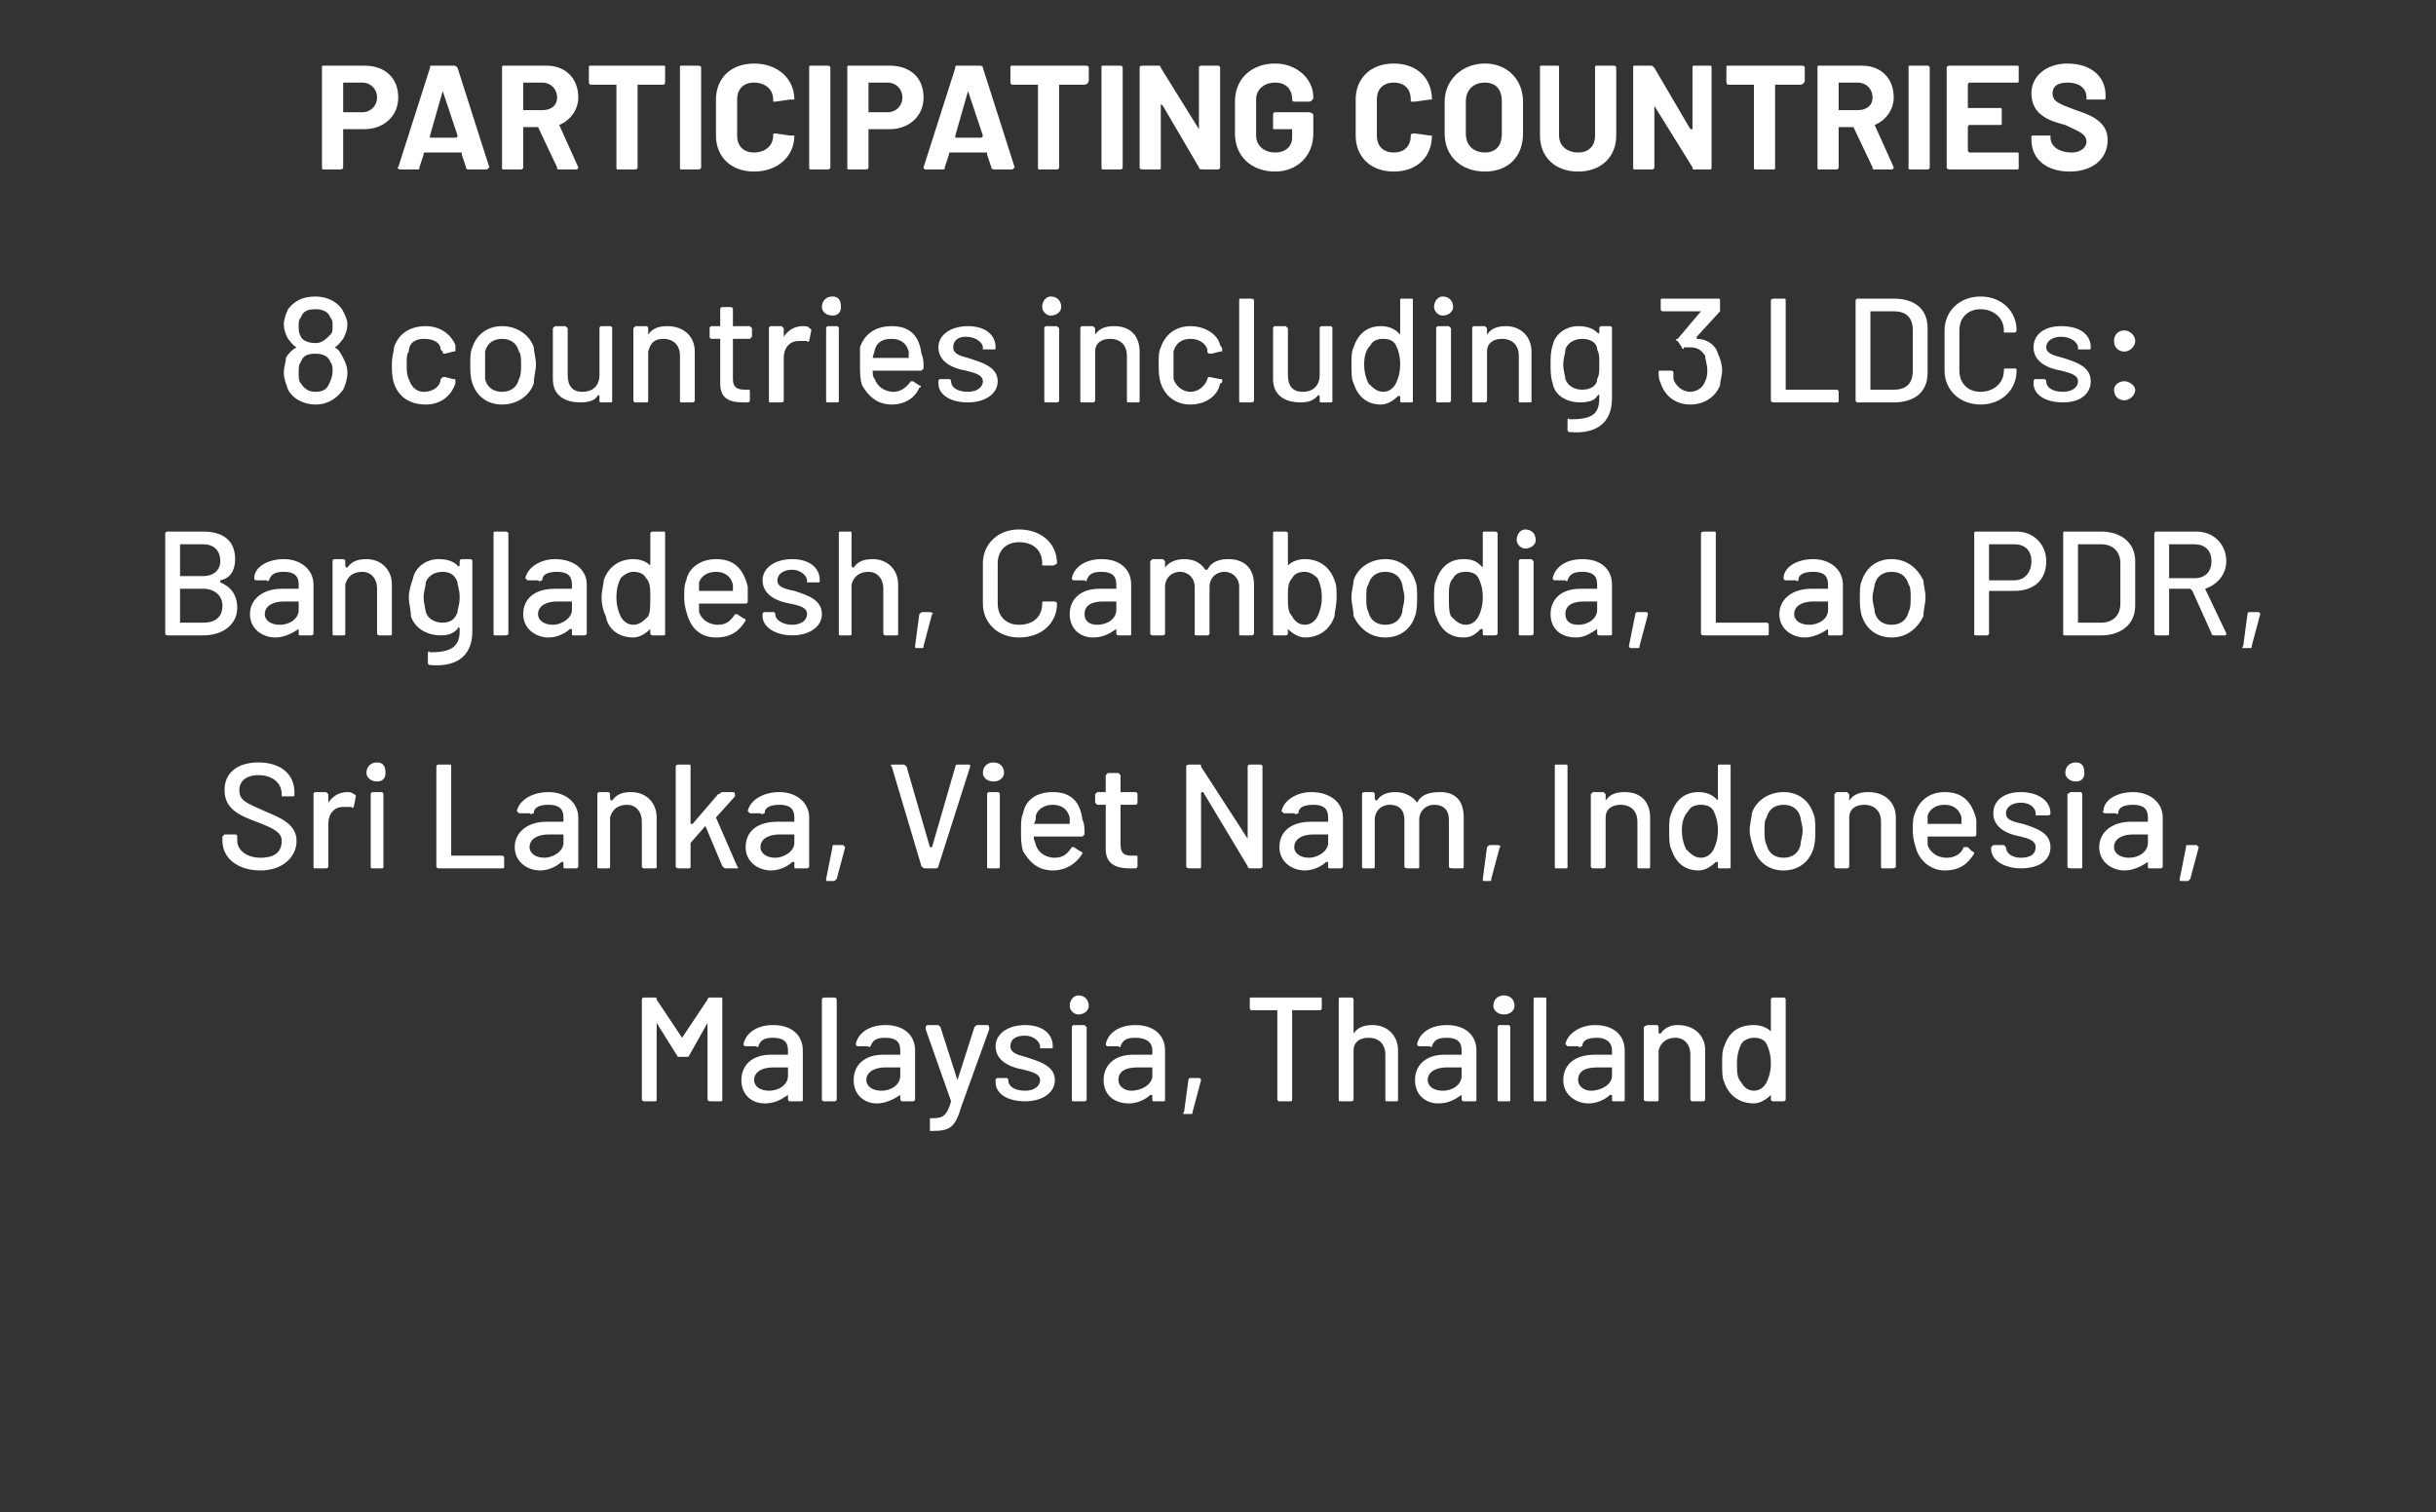 <?xml version="1.0" standalone="no"?><!DOCTYPE svg PUBLIC "-//W3C//DTD SVG 1.1//EN" "http://www.w3.org/Graphics/SVG/1.1/DTD/svg11.dtd"><svg xmlns="http://www.w3.org/2000/svg" version="1.1" width="115px" height="71.4px" viewBox="0 -1 115 71.4" style="top:-1px"><rect x="0" y="-1" width="115" height="71.4" fill="#333333" stroke="none"/>  <desc>Participating countries 8 countries including 3 LDCs: Bangladesh, Cambodia, Lao PDR, Sri Lanka, Viet Nam, Indonesia, ...</desc>  <defs/>  <g id="Polygon179161">    <path d="M 30.3 50.9 C 30.3 50.9 30.3 46.2 30.3 46.2 C 30.3 46.1 30.4 46.1 30.4 46.1 C 30.4 46.1 30.9 46.1 30.9 46.1 C 31 46.1 31 46.1 31 46.2 C 31 46.2 32.2 48 32.2 48 C 32.2 48.1 32.2 48.1 32.2 48 C 32.2 48 33.4 46.2 33.4 46.2 C 33.4 46.1 33.5 46.1 33.5 46.1 C 33.5 46.1 34 46.1 34 46.1 C 34.1 46.1 34.1 46.1 34.1 46.2 C 34.1 46.2 34.1 50.9 34.1 50.9 C 34.1 51 34.1 51 34 51 C 34 51 33.6 51 33.6 51 C 33.5 51 33.4 51 33.4 50.9 C 33.4 50.9 33.4 47.3 33.4 47.3 C 33.4 47.3 33.4 47.3 33.4 47.3 C 33.4 47.3 32.5 48.9 32.5 48.9 C 32.4 48.9 32.4 48.9 32.3 48.9 C 32.3 48.9 32.1 48.9 32.1 48.9 C 32 48.9 32 48.9 32 48.9 C 32 48.9 31 47.3 31 47.3 C 31 47.3 31 47.3 31 47.3 C 31 47.3 31 50.9 31 50.9 C 31 51 31 51 30.9 51 C 30.9 51 30.4 51 30.4 51 C 30.4 51 30.3 51 30.3 50.9 Z M 37.9 48.6 C 37.9 48.6 37.9 50.9 37.9 50.9 C 37.9 51 37.9 51 37.8 51 C 37.8 51 37.3 51 37.3 51 C 37.3 51 37.2 51 37.2 50.9 C 37.2 50.9 37.2 50.7 37.2 50.7 C 37.2 50.7 37.2 50.7 37.2 50.7 C 36.9 50.9 36.6 51.1 36.1 51.1 C 35.5 51.1 35 50.7 35 50 C 35 49.3 35.5 48.8 36.4 48.8 C 36.4 48.8 37.2 48.8 37.2 48.8 C 37.2 48.8 37.2 48.8 37.2 48.8 C 37.2 48.8 37.2 48.6 37.2 48.6 C 37.2 48.2 37 48 36.5 48 C 36.1 48 35.9 48.1 35.8 48.4 C 35.8 48.4 35.8 48.5 35.7 48.4 C 35.7 48.4 35.2 48.4 35.2 48.4 C 35.1 48.4 35.1 48.3 35.1 48.3 C 35.2 47.8 35.7 47.4 36.5 47.4 C 37.4 47.4 37.9 47.9 37.9 48.6 Z M 37.2 49.8 C 37.2 49.8 37.2 49.4 37.2 49.4 C 37.2 49.4 37.2 49.4 37.2 49.4 C 37.2 49.4 36.5 49.4 36.5 49.4 C 36 49.4 35.6 49.6 35.6 50 C 35.6 50.3 35.9 50.5 36.3 50.5 C 36.8 50.5 37.2 50.2 37.2 49.8 Z M 38.8 50.9 C 38.8 50.9 38.8 46.2 38.8 46.2 C 38.8 46.1 38.9 46.1 38.9 46.1 C 38.9 46.1 39.4 46.1 39.4 46.1 C 39.4 46.1 39.5 46.1 39.5 46.2 C 39.5 46.2 39.5 50.9 39.5 50.9 C 39.5 51 39.4 51 39.4 51 C 39.4 51 38.9 51 38.9 51 C 38.9 51 38.8 51 38.8 50.9 Z M 43.2 48.6 C 43.2 48.6 43.2 50.9 43.2 50.9 C 43.2 51 43.1 51 43.1 51 C 43.1 51 42.6 51 42.6 51 C 42.6 51 42.5 51 42.5 50.9 C 42.5 50.9 42.5 50.7 42.5 50.7 C 42.5 50.7 42.5 50.7 42.5 50.7 C 42.2 50.9 41.8 51.1 41.4 51.1 C 40.8 51.1 40.3 50.7 40.3 50 C 40.3 49.3 40.8 48.8 41.7 48.8 C 41.7 48.8 42.5 48.8 42.5 48.8 C 42.5 48.8 42.5 48.8 42.5 48.8 C 42.5 48.8 42.5 48.6 42.5 48.6 C 42.5 48.2 42.3 48 41.8 48 C 41.4 48 41.2 48.1 41.1 48.4 C 41.1 48.4 41 48.5 41 48.4 C 41 48.4 40.5 48.4 40.5 48.4 C 40.4 48.4 40.4 48.3 40.4 48.3 C 40.5 47.8 41 47.4 41.8 47.4 C 42.7 47.4 43.2 47.9 43.2 48.6 Z M 42.5 49.8 C 42.5 49.8 42.5 49.4 42.5 49.4 C 42.5 49.4 42.5 49.4 42.5 49.4 C 42.5 49.4 41.8 49.4 41.8 49.4 C 41.3 49.4 40.9 49.6 40.9 50 C 40.9 50.3 41.2 50.5 41.6 50.5 C 42.1 50.5 42.5 50.2 42.5 49.8 Z M 43.9 52.3 C 43.9 52.3 43.9 51.9 43.9 51.9 C 43.9 51.9 43.9 51.8 43.9 51.8 C 43.9 51.8 44 51.8 44 51.8 C 44.5 51.8 44.7 51.7 44.9 51 C 44.9 51 44.9 51 44.9 51 C 44.9 51 43.7 47.6 43.7 47.6 C 43.7 47.5 43.7 47.4 43.8 47.4 C 43.8 47.4 44.3 47.4 44.3 47.4 C 44.3 47.4 44.4 47.5 44.4 47.5 C 44.4 47.5 45.2 50 45.2 50 C 45.2 50.1 45.2 50.1 45.2 50 C 45.2 50 46 47.5 46 47.5 C 46 47.5 46.1 47.4 46.1 47.4 C 46.1 47.4 46.6 47.4 46.6 47.4 C 46.7 47.4 46.7 47.5 46.7 47.6 C 46.7 47.6 45.4 51.2 45.4 51.2 C 45.1 52.2 44.9 52.4 44 52.4 C 44 52.4 43.9 52.4 43.9 52.4 C 43.9 52.4 43.9 52.4 43.9 52.3 Z M 47 50.1 C 47 50.1 47 50 47 50 C 47 50 47 49.9 47.1 49.9 C 47.1 49.9 47.5 49.9 47.5 49.9 C 47.6 49.9 47.6 50 47.6 50 C 47.6 50 47.6 50 47.6 50 C 47.6 50.3 47.9 50.5 48.4 50.5 C 48.8 50.5 49.1 50.3 49.1 50 C 49.1 49.7 48.7 49.6 48.3 49.5 C 47.7 49.4 47 49.1 47 48.4 C 47 47.8 47.6 47.4 48.4 47.4 C 49.2 47.4 49.7 47.8 49.7 48.4 C 49.7 48.5 49.7 48.5 49.6 48.5 C 49.6 48.5 49.2 48.5 49.2 48.5 C 49.1 48.5 49.1 48.5 49.1 48.5 C 49.1 48.5 49.1 48.4 49.1 48.4 C 49.1 48.2 48.8 47.9 48.4 47.9 C 47.9 47.9 47.7 48.1 47.7 48.4 C 47.7 48.7 48 48.8 48.4 48.9 C 49 49.1 49.8 49.3 49.8 50 C 49.8 50.6 49.2 51 48.4 51 C 47.5 51 47 50.6 47 50.1 Z M 50.5 46.5 C 50.5 46.2 50.7 46 50.9 46 C 51.2 46 51.4 46.2 51.4 46.5 C 51.4 46.7 51.2 46.9 50.9 46.9 C 50.7 46.9 50.5 46.7 50.5 46.5 Z M 50.6 50.9 C 50.6 50.9 50.6 47.5 50.6 47.5 C 50.6 47.5 50.6 47.4 50.7 47.4 C 50.7 47.4 51.2 47.4 51.2 47.4 C 51.2 47.4 51.3 47.5 51.3 47.5 C 51.3 47.5 51.3 50.9 51.3 50.9 C 51.3 51 51.2 51 51.2 51 C 51.2 51 50.7 51 50.7 51 C 50.6 51 50.6 51 50.6 50.9 Z M 55 48.6 C 55 48.6 55 50.9 55 50.9 C 55 51 55 51 54.9 51 C 54.9 51 54.5 51 54.5 51 C 54.4 51 54.4 51 54.4 50.9 C 54.4 50.9 54.4 50.7 54.4 50.7 C 54.4 50.7 54.3 50.7 54.3 50.7 C 54.1 50.9 53.7 51.1 53.3 51.1 C 52.6 51.1 52.1 50.7 52.1 50 C 52.1 49.3 52.6 48.8 53.5 48.8 C 53.5 48.8 54.3 48.8 54.3 48.8 C 54.3 48.8 54.4 48.8 54.4 48.8 C 54.4 48.8 54.4 48.6 54.4 48.6 C 54.4 48.2 54.1 48 53.6 48 C 53.2 48 53 48.1 52.9 48.4 C 52.9 48.4 52.9 48.5 52.8 48.4 C 52.8 48.4 52.3 48.4 52.3 48.4 C 52.2 48.4 52.2 48.3 52.2 48.3 C 52.3 47.8 52.8 47.4 53.6 47.4 C 54.5 47.4 55 47.9 55 48.6 Z M 54.4 49.8 C 54.4 49.8 54.4 49.4 54.4 49.4 C 54.4 49.4 54.3 49.4 54.3 49.4 C 54.3 49.4 53.7 49.4 53.7 49.4 C 53.1 49.4 52.8 49.6 52.8 50 C 52.8 50.3 53.1 50.5 53.4 50.5 C 53.9 50.5 54.4 50.2 54.4 49.8 Z M 55.9 51.5 C 55.9 51.5 56.1 50 56.1 50 C 56.1 49.9 56.2 49.9 56.2 49.9 C 56.2 49.9 56.6 49.9 56.6 49.9 C 56.7 49.9 56.7 50 56.7 50 C 56.7 50 56.3 51.5 56.3 51.5 C 56.3 51.6 56.3 51.6 56.2 51.6 C 56.2 51.6 55.9 51.6 55.9 51.6 C 55.9 51.6 55.8 51.6 55.9 51.5 Z M 62.4 46.2 C 62.4 46.2 62.4 46.6 62.4 46.6 C 62.4 46.6 62.4 46.7 62.3 46.7 C 62.3 46.7 61 46.7 61 46.7 C 61 46.7 61 46.7 61 46.7 C 61 46.7 61 50.9 61 50.9 C 61 51 61 51 60.9 51 C 60.9 51 60.4 51 60.4 51 C 60.4 51 60.3 51 60.3 50.9 C 60.3 50.9 60.3 46.7 60.3 46.7 C 60.3 46.7 60.3 46.7 60.3 46.7 C 60.3 46.7 59.1 46.7 59.1 46.7 C 59 46.7 59 46.6 59 46.6 C 59 46.6 59 46.2 59 46.2 C 59 46.1 59 46.1 59.1 46.1 C 59.1 46.1 62.3 46.1 62.3 46.1 C 62.4 46.1 62.4 46.1 62.4 46.2 Z M 66 48.6 C 66 48.6 66 50.9 66 50.9 C 66 51 66 51 65.9 51 C 65.9 51 65.5 51 65.5 51 C 65.4 51 65.4 51 65.4 50.9 C 65.4 50.9 65.4 48.8 65.4 48.8 C 65.4 48.3 65.1 48 64.6 48 C 64.2 48 63.9 48.2 63.9 48.6 C 63.9 48.6 63.9 50.9 63.9 50.9 C 63.9 51 63.8 51 63.8 51 C 63.8 51 63.3 51 63.3 51 C 63.2 51 63.2 51 63.2 50.9 C 63.2 50.9 63.2 46.2 63.2 46.2 C 63.2 46.1 63.2 46.1 63.3 46.1 C 63.3 46.1 63.8 46.1 63.8 46.1 C 63.8 46.1 63.9 46.1 63.9 46.2 C 63.9 46.2 63.9 47.7 63.9 47.7 C 63.9 47.8 63.9 47.8 63.9 47.8 C 64.1 47.5 64.4 47.4 64.8 47.4 C 65.5 47.4 66 47.9 66 48.6 Z M 69.7 48.6 C 69.7 48.6 69.7 50.9 69.7 50.9 C 69.7 51 69.7 51 69.6 51 C 69.6 51 69.1 51 69.1 51 C 69.1 51 69 51 69 50.9 C 69 50.9 69 50.7 69 50.7 C 69 50.7 69 50.7 69 50.7 C 68.7 50.9 68.4 51.1 67.9 51.1 C 67.3 51.1 66.8 50.7 66.8 50 C 66.8 49.3 67.3 48.8 68.2 48.8 C 68.2 48.8 69 48.8 69 48.8 C 69 48.8 69 48.8 69 48.8 C 69 48.8 69 48.6 69 48.6 C 69 48.2 68.8 48 68.3 48 C 67.9 48 67.7 48.1 67.6 48.4 C 67.6 48.4 67.6 48.5 67.5 48.4 C 67.5 48.4 67 48.4 67 48.4 C 66.9 48.4 66.9 48.3 66.9 48.3 C 67 47.8 67.5 47.4 68.3 47.4 C 69.2 47.4 69.7 47.9 69.7 48.6 Z M 69 49.8 C 69 49.8 69 49.4 69 49.4 C 69 49.4 69 49.4 69 49.4 C 69 49.4 68.3 49.4 68.3 49.4 C 67.8 49.4 67.4 49.6 67.4 50 C 67.4 50.3 67.7 50.5 68.1 50.5 C 68.6 50.5 69 50.2 69 49.8 Z M 70.5 46.5 C 70.5 46.2 70.7 46 71 46 C 71.3 46 71.5 46.2 71.5 46.5 C 71.5 46.7 71.3 46.9 71 46.9 C 70.7 46.9 70.5 46.7 70.5 46.5 Z M 70.7 50.9 C 70.7 50.9 70.7 47.5 70.7 47.5 C 70.7 47.5 70.7 47.4 70.8 47.4 C 70.8 47.4 71.2 47.4 71.2 47.4 C 71.3 47.4 71.3 47.5 71.3 47.5 C 71.3 47.5 71.3 50.9 71.3 50.9 C 71.3 51 71.3 51 71.2 51 C 71.2 51 70.8 51 70.8 51 C 70.7 51 70.7 51 70.7 50.9 Z M 72.4 50.9 C 72.4 50.9 72.4 46.2 72.4 46.2 C 72.4 46.1 72.4 46.1 72.5 46.1 C 72.5 46.1 72.9 46.1 72.9 46.1 C 73 46.1 73 46.1 73 46.2 C 73 46.2 73 50.9 73 50.9 C 73 51 73 51 72.9 51 C 72.9 51 72.5 51 72.5 51 C 72.4 51 72.4 51 72.4 50.9 Z M 76.7 48.6 C 76.7 48.6 76.7 50.9 76.7 50.9 C 76.7 51 76.7 51 76.6 51 C 76.6 51 76.2 51 76.2 51 C 76.1 51 76.1 51 76.1 50.9 C 76.1 50.9 76.1 50.7 76.1 50.7 C 76.1 50.7 76.1 50.7 76 50.7 C 75.8 50.9 75.4 51.1 75 51.1 C 74.4 51.1 73.8 50.7 73.8 50 C 73.8 49.3 74.3 48.8 75.3 48.8 C 75.3 48.8 76 48.8 76 48.8 C 76.1 48.8 76.1 48.8 76.1 48.8 C 76.1 48.8 76.1 48.6 76.1 48.6 C 76.1 48.2 75.8 48 75.4 48 C 75 48 74.7 48.1 74.7 48.4 C 74.6 48.4 74.6 48.5 74.5 48.4 C 74.5 48.4 74 48.4 74 48.4 C 74 48.4 73.9 48.3 73.9 48.3 C 74 47.8 74.6 47.4 75.3 47.4 C 76.2 47.4 76.7 47.9 76.7 48.6 Z M 76.1 49.8 C 76.1 49.8 76.1 49.4 76.1 49.4 C 76.1 49.4 76.1 49.4 76 49.4 C 76 49.4 75.4 49.4 75.4 49.4 C 74.8 49.4 74.5 49.6 74.5 50 C 74.5 50.3 74.8 50.5 75.1 50.5 C 75.6 50.5 76.1 50.2 76.1 49.8 Z M 80.5 48.6 C 80.5 48.6 80.5 50.9 80.5 50.9 C 80.5 51 80.4 51 80.4 51 C 80.4 51 79.9 51 79.9 51 C 79.9 51 79.8 51 79.8 50.9 C 79.8 50.9 79.8 48.8 79.8 48.8 C 79.8 48.3 79.5 48 79.1 48 C 78.7 48 78.4 48.2 78.3 48.6 C 78.3 48.6 78.3 50.9 78.3 50.9 C 78.3 51 78.3 51 78.2 51 C 78.2 51 77.8 51 77.8 51 C 77.7 51 77.6 51 77.6 50.9 C 77.6 50.9 77.6 47.5 77.6 47.5 C 77.6 47.5 77.7 47.4 77.8 47.4 C 77.8 47.4 78.2 47.4 78.2 47.4 C 78.3 47.4 78.3 47.5 78.3 47.5 C 78.3 47.5 78.3 47.7 78.3 47.7 C 78.3 47.8 78.3 47.8 78.4 47.8 C 78.6 47.5 78.9 47.4 79.2 47.4 C 80 47.4 80.5 47.9 80.5 48.6 Z M 83.7 46.1 C 83.7 46.1 84.2 46.1 84.2 46.1 C 84.2 46.1 84.3 46.1 84.3 46.2 C 84.3 46.2 84.3 50.9 84.3 50.9 C 84.3 51 84.2 51 84.2 51 C 84.2 51 83.7 51 83.7 51 C 83.7 51 83.6 51 83.6 50.9 C 83.6 50.9 83.6 50.7 83.6 50.7 C 83.6 50.7 83.6 50.7 83.6 50.7 C 83.4 50.9 83.1 51.1 82.8 51.1 C 82.1 51.1 81.6 50.7 81.4 50.1 C 81.3 49.9 81.3 49.6 81.3 49.2 C 81.3 48.9 81.3 48.6 81.4 48.4 C 81.6 47.8 82 47.4 82.8 47.4 C 83.1 47.4 83.4 47.5 83.6 47.7 C 83.6 47.8 83.6 47.8 83.6 47.7 C 83.6 47.7 83.6 46.2 83.6 46.2 C 83.6 46.1 83.7 46.1 83.7 46.1 Z M 83.6 49.2 C 83.6 48.8 83.5 48.5 83.4 48.3 C 83.3 48.1 83.1 48 82.8 48 C 82.6 48 82.3 48.1 82.2 48.3 C 82.1 48.5 82 48.8 82 49.2 C 82 49.6 82 49.9 82.2 50.1 C 82.3 50.3 82.5 50.5 82.8 50.5 C 83.1 50.5 83.3 50.3 83.4 50.1 C 83.5 49.9 83.6 49.6 83.6 49.2 Z " stroke="none" fill="#fff"/>  </g>  <g id="Polygon179160">    <path d="M 10.5 38.7 C 10.5 38.7 10.5 38.5 10.5 38.5 C 10.5 38.5 10.6 38.4 10.6 38.4 C 10.6 38.4 11.1 38.4 11.1 38.4 C 11.2 38.4 11.2 38.5 11.2 38.5 C 11.2 38.5 11.2 38.7 11.2 38.7 C 11.2 39.1 11.6 39.5 12.3 39.5 C 13 39.5 13.3 39.2 13.3 38.7 C 13.3 38.3 12.9 38.1 12.1 37.8 C 11.3 37.5 10.6 37.2 10.6 36.3 C 10.6 35.5 11.2 35 12.2 35 C 13.3 35 13.9 35.6 13.9 36.4 C 13.9 36.4 13.9 36.5 13.9 36.5 C 13.9 36.6 13.9 36.6 13.8 36.6 C 13.8 36.6 13.4 36.6 13.4 36.6 C 13.3 36.6 13.3 36.6 13.3 36.6 C 13.3 36.6 13.3 36.5 13.3 36.5 C 13.3 36 12.9 35.6 12.2 35.6 C 11.6 35.6 11.3 35.9 11.3 36.3 C 11.3 36.8 11.6 36.9 12.5 37.3 C 13.2 37.6 14 37.9 14 38.7 C 14 39.5 13.3 40.1 12.3 40.1 C 11.2 40.1 10.5 39.5 10.5 38.7 Z M 16.7 36.5 C 16.8 36.5 16.8 36.6 16.8 36.6 C 16.8 36.6 16.7 37.1 16.7 37.1 C 16.7 37.1 16.6 37.2 16.6 37.1 C 16.5 37.1 16.4 37.1 16.2 37.1 C 15.8 37.1 15.5 37.4 15.5 37.9 C 15.5 37.9 15.5 39.9 15.5 39.9 C 15.5 40 15.4 40 15.4 40 C 15.4 40 14.9 40 14.9 40 C 14.8 40 14.8 40 14.8 39.9 C 14.8 39.9 14.8 36.5 14.8 36.5 C 14.8 36.5 14.8 36.4 14.9 36.4 C 14.9 36.4 15.4 36.4 15.4 36.4 C 15.4 36.4 15.5 36.5 15.5 36.5 C 15.5 36.5 15.5 36.9 15.5 36.9 C 15.5 36.9 15.5 36.9 15.5 36.9 C 15.7 36.6 16 36.4 16.4 36.4 C 16.5 36.4 16.6 36.4 16.7 36.5 Z M 17.3 35.5 C 17.3 35.2 17.5 35 17.8 35 C 18.1 35 18.2 35.2 18.2 35.5 C 18.2 35.7 18.1 35.9 17.8 35.9 C 17.5 35.9 17.3 35.7 17.3 35.5 Z M 17.5 39.9 C 17.5 39.9 17.5 36.5 17.5 36.5 C 17.5 36.5 17.5 36.4 17.6 36.4 C 17.6 36.4 18 36.4 18 36.4 C 18.1 36.4 18.1 36.5 18.1 36.5 C 18.1 36.5 18.1 39.9 18.1 39.9 C 18.1 40 18.1 40 18 40 C 18 40 17.6 40 17.6 40 C 17.5 40 17.5 40 17.5 39.9 Z M 20.6 39.9 C 20.6 39.9 20.6 35.2 20.6 35.2 C 20.6 35.1 20.7 35.1 20.7 35.1 C 20.7 35.1 21.2 35.1 21.2 35.1 C 21.3 35.1 21.3 35.1 21.3 35.2 C 21.3 35.2 21.3 39.4 21.3 39.4 C 21.3 39.4 21.3 39.4 21.3 39.4 C 21.3 39.4 23.7 39.4 23.7 39.4 C 23.8 39.4 23.8 39.5 23.8 39.5 C 23.8 39.5 23.8 39.9 23.8 39.9 C 23.8 40 23.8 40 23.7 40 C 23.7 40 20.7 40 20.7 40 C 20.7 40 20.6 40 20.6 39.9 Z M 27.3 37.6 C 27.3 37.6 27.3 39.9 27.3 39.9 C 27.3 40 27.2 40 27.2 40 C 27.2 40 26.7 40 26.7 40 C 26.6 40 26.6 40 26.6 39.9 C 26.6 39.9 26.6 39.7 26.6 39.7 C 26.6 39.7 26.6 39.7 26.5 39.7 C 26.3 39.9 25.9 40.1 25.5 40.1 C 24.9 40.1 24.3 39.7 24.3 39 C 24.3 38.3 24.9 37.8 25.8 37.8 C 25.8 37.8 26.6 37.8 26.6 37.8 C 26.6 37.8 26.6 37.8 26.6 37.8 C 26.6 37.8 26.6 37.6 26.6 37.6 C 26.6 37.2 26.4 37 25.9 37 C 25.5 37 25.2 37.1 25.2 37.4 C 25.1 37.4 25.1 37.5 25 37.4 C 25 37.4 24.5 37.4 24.5 37.4 C 24.5 37.4 24.4 37.3 24.4 37.3 C 24.5 36.8 25.1 36.4 25.9 36.4 C 26.7 36.4 27.3 36.9 27.3 37.6 Z M 26.6 38.8 C 26.6 38.8 26.6 38.4 26.6 38.4 C 26.6 38.4 26.6 38.4 26.6 38.4 C 26.6 38.4 25.9 38.4 25.9 38.4 C 25.4 38.4 25 38.6 25 39 C 25 39.3 25.3 39.5 25.7 39.5 C 26.1 39.5 26.6 39.2 26.6 38.8 Z M 31 37.6 C 31 37.6 31 39.9 31 39.9 C 31 40 31 40 30.9 40 C 30.9 40 30.4 40 30.4 40 C 30.4 40 30.3 40 30.3 39.9 C 30.3 39.9 30.3 37.8 30.3 37.8 C 30.3 37.3 30 37 29.6 37 C 29.2 37 28.9 37.2 28.8 37.6 C 28.8 37.6 28.8 39.9 28.8 39.9 C 28.8 40 28.8 40 28.7 40 C 28.7 40 28.3 40 28.3 40 C 28.2 40 28.2 40 28.2 39.9 C 28.2 39.9 28.2 36.5 28.2 36.5 C 28.2 36.5 28.2 36.4 28.3 36.4 C 28.3 36.4 28.7 36.4 28.7 36.4 C 28.8 36.4 28.8 36.5 28.8 36.5 C 28.8 36.5 28.8 36.7 28.8 36.7 C 28.8 36.8 28.9 36.8 28.9 36.8 C 29.1 36.5 29.4 36.4 29.8 36.4 C 30.5 36.4 31 36.9 31 37.6 Z M 31.9 39.9 C 31.9 39.9 31.9 35.2 31.9 35.2 C 31.9 35.1 32 35.1 32.1 35.1 C 32.1 35.1 32.5 35.1 32.5 35.1 C 32.6 35.1 32.6 35.1 32.6 35.2 C 32.6 35.2 32.6 37.9 32.6 37.9 C 32.6 37.9 32.6 37.9 32.7 37.9 C 32.7 37.9 33.9 36.5 33.9 36.5 C 34 36.5 34 36.4 34.1 36.4 C 34.1 36.4 34.6 36.4 34.6 36.4 C 34.7 36.4 34.7 36.5 34.7 36.6 C 34.7 36.6 33.8 37.6 33.8 37.6 C 33.8 37.6 33.8 37.6 33.8 37.6 C 33.8 37.6 34.8 39.9 34.8 39.9 C 34.9 40 34.8 40 34.8 40 C 34.8 40 34.3 40 34.3 40 C 34.2 40 34.2 40 34.1 39.9 C 34.1 39.9 33.3 38 33.3 38 C 33.3 38 33.3 38 33.3 38 C 33.3 38 32.6 38.8 32.6 38.8 C 32.6 38.8 32.6 38.8 32.6 38.8 C 32.6 38.8 32.6 39.9 32.6 39.9 C 32.6 40 32.6 40 32.5 40 C 32.5 40 32.1 40 32.1 40 C 32 40 31.9 40 31.9 39.9 Z M 38.2 37.6 C 38.2 37.6 38.2 39.9 38.2 39.9 C 38.2 40 38.1 40 38.1 40 C 38.1 40 37.6 40 37.6 40 C 37.5 40 37.5 40 37.5 39.9 C 37.5 39.9 37.5 39.7 37.5 39.7 C 37.5 39.7 37.5 39.7 37.4 39.7 C 37.2 39.9 36.8 40.1 36.4 40.1 C 35.8 40.1 35.2 39.7 35.2 39 C 35.2 38.3 35.7 37.8 36.7 37.8 C 36.7 37.8 37.4 37.8 37.4 37.8 C 37.5 37.8 37.5 37.8 37.5 37.8 C 37.5 37.8 37.5 37.6 37.5 37.6 C 37.5 37.2 37.3 37 36.8 37 C 36.4 37 36.1 37.1 36.1 37.4 C 36 37.4 36 37.5 35.9 37.4 C 35.9 37.4 35.4 37.4 35.4 37.4 C 35.4 37.4 35.3 37.3 35.3 37.3 C 35.4 36.8 36 36.4 36.8 36.4 C 37.6 36.4 38.2 36.9 38.2 37.6 Z M 37.5 38.8 C 37.5 38.8 37.5 38.4 37.5 38.4 C 37.5 38.4 37.5 38.4 37.4 38.4 C 37.4 38.4 36.8 38.4 36.8 38.4 C 36.3 38.4 35.9 38.6 35.9 39 C 35.9 39.3 36.2 39.5 36.6 39.5 C 37 39.5 37.5 39.2 37.5 38.8 Z M 39 40.5 C 39 40.5 39.3 39 39.3 39 C 39.3 38.9 39.3 38.9 39.4 38.9 C 39.4 38.9 39.8 38.9 39.8 38.9 C 39.8 38.9 39.9 39 39.9 39 C 39.9 39 39.5 40.5 39.5 40.5 C 39.4 40.6 39.4 40.6 39.3 40.6 C 39.3 40.6 39.1 40.6 39.1 40.6 C 39 40.6 39 40.6 39 40.5 Z M 43.5 39.9 C 43.5 39.9 42.1 35.2 42.1 35.2 C 42 35.1 42.1 35.1 42.1 35.1 C 42.1 35.1 42.6 35.1 42.6 35.1 C 42.7 35.1 42.7 35.1 42.8 35.2 C 42.8 35.2 43.9 39 43.9 39 C 43.9 39 43.9 39 44 39 C 44 39 45.1 35.2 45.1 35.2 C 45.1 35.1 45.2 35.1 45.2 35.1 C 45.2 35.1 45.7 35.1 45.7 35.1 C 45.8 35.1 45.8 35.1 45.8 35.2 C 45.8 35.2 44.3 39.9 44.3 39.9 C 44.3 40 44.2 40 44.2 40 C 44.2 40 43.7 40 43.7 40 C 43.6 40 43.6 40 43.5 39.9 Z M 46.4 35.5 C 46.4 35.2 46.6 35 46.9 35 C 47.2 35 47.4 35.2 47.4 35.5 C 47.4 35.7 47.2 35.9 46.9 35.9 C 46.6 35.9 46.4 35.7 46.4 35.5 Z M 46.6 39.9 C 46.6 39.9 46.6 36.5 46.6 36.5 C 46.6 36.5 46.6 36.4 46.7 36.4 C 46.7 36.4 47.1 36.4 47.1 36.4 C 47.2 36.4 47.2 36.5 47.2 36.5 C 47.2 36.5 47.2 39.9 47.2 39.9 C 47.2 40 47.2 40 47.1 40 C 47.1 40 46.7 40 46.7 40 C 46.6 40 46.6 40 46.6 39.9 Z M 50.6 39 C 50.6 39 50.7 39 50.7 39 C 50.7 39 51 39.2 51 39.2 C 51.1 39.2 51.1 39.3 51.1 39.3 C 50.8 39.8 50.3 40.1 49.7 40.1 C 49 40.1 48.6 39.7 48.3 39.2 C 48.2 38.9 48.2 38.6 48.2 38.2 C 48.2 37.9 48.2 37.6 48.3 37.4 C 48.4 36.8 48.9 36.4 49.7 36.4 C 50.6 36.4 51 36.9 51.1 37.7 C 51.2 37.9 51.2 38.1 51.2 38.4 C 51.2 38.4 51.1 38.5 51.1 38.5 C 51.1 38.5 48.9 38.5 48.9 38.5 C 48.9 38.5 48.8 38.5 48.8 38.5 C 48.8 38.7 48.9 38.8 48.9 38.9 C 49 39.2 49.3 39.5 49.8 39.5 C 50.2 39.5 50.4 39.3 50.6 39 Z M 48.9 37.5 C 48.9 37.6 48.9 37.8 48.8 37.9 C 48.8 37.9 48.9 37.9 48.9 37.9 C 48.9 37.9 50.5 37.9 50.5 37.9 C 50.5 37.9 50.5 37.9 50.5 37.9 C 50.5 37.8 50.5 37.6 50.5 37.6 C 50.4 37.2 50.1 37 49.7 37 C 49.3 37 49 37.2 48.9 37.5 Z M 53.6 37 C 53.6 37 52.9 37 52.9 37 C 52.9 37 52.9 37 52.9 37 C 52.9 37 52.9 38.9 52.9 38.9 C 52.9 39.3 53.1 39.4 53.4 39.4 C 53.4 39.4 53.6 39.4 53.6 39.4 C 53.7 39.4 53.7 39.4 53.7 39.5 C 53.7 39.5 53.7 39.9 53.7 39.9 C 53.7 39.9 53.7 40 53.6 40 C 53.5 40 53.4 40 53.3 40 C 52.7 40 52.2 39.8 52.2 39.1 C 52.2 39.1 52.2 37 52.2 37 C 52.2 37 52.2 37 52.2 37 C 52.2 37 51.8 37 51.8 37 C 51.8 37 51.7 36.9 51.7 36.9 C 51.7 36.9 51.7 36.5 51.7 36.5 C 51.7 36.5 51.8 36.4 51.8 36.4 C 51.8 36.4 52.2 36.4 52.2 36.4 C 52.2 36.4 52.2 36.4 52.2 36.4 C 52.2 36.4 52.2 35.6 52.2 35.6 C 52.2 35.6 52.3 35.5 52.3 35.5 C 52.3 35.5 52.8 35.5 52.8 35.5 C 52.8 35.5 52.9 35.6 52.9 35.6 C 52.9 35.6 52.9 36.4 52.9 36.4 C 52.9 36.4 52.9 36.4 52.9 36.4 C 52.9 36.4 53.6 36.4 53.6 36.4 C 53.7 36.4 53.7 36.5 53.7 36.5 C 53.7 36.5 53.7 36.9 53.7 36.9 C 53.7 36.9 53.7 37 53.6 37 Z M 56 39.9 C 56 39.9 56 35.2 56 35.2 C 56 35.1 56.1 35.1 56.2 35.1 C 56.2 35.1 56.6 35.1 56.6 35.1 C 56.7 35.1 56.7 35.1 56.7 35.2 C 56.7 35.2 58.9 38.6 58.9 38.6 C 58.9 38.7 58.9 38.7 58.9 38.6 C 58.9 38.6 58.9 35.2 58.9 35.2 C 58.9 35.1 59 35.1 59 35.1 C 59 35.1 59.5 35.1 59.5 35.1 C 59.5 35.1 59.6 35.1 59.6 35.2 C 59.6 35.2 59.6 39.9 59.6 39.9 C 59.6 40 59.5 40 59.5 40 C 59.5 40 59 40 59 40 C 59 40 58.9 40 58.9 39.9 C 58.9 39.9 56.8 36.4 56.8 36.4 C 56.7 36.4 56.7 36.4 56.7 36.5 C 56.7 36.5 56.7 39.9 56.7 39.9 C 56.7 40 56.7 40 56.6 40 C 56.6 40 56.2 40 56.2 40 C 56.1 40 56 40 56 39.9 Z M 63.4 37.6 C 63.4 37.6 63.4 39.9 63.4 39.9 C 63.4 40 63.3 40 63.3 40 C 63.3 40 62.8 40 62.8 40 C 62.7 40 62.7 40 62.7 39.9 C 62.7 39.9 62.7 39.7 62.7 39.7 C 62.7 39.7 62.7 39.7 62.6 39.7 C 62.4 39.9 62 40.1 61.6 40.1 C 61 40.1 60.4 39.7 60.4 39 C 60.4 38.3 60.9 37.8 61.9 37.8 C 61.9 37.8 62.6 37.8 62.6 37.8 C 62.7 37.8 62.7 37.8 62.7 37.8 C 62.7 37.8 62.7 37.6 62.7 37.6 C 62.7 37.2 62.5 37 62 37 C 61.6 37 61.3 37.1 61.3 37.4 C 61.2 37.4 61.2 37.5 61.1 37.4 C 61.1 37.4 60.6 37.4 60.6 37.4 C 60.6 37.4 60.5 37.3 60.5 37.3 C 60.6 36.8 61.2 36.4 61.9 36.4 C 62.8 36.4 63.4 36.9 63.4 37.6 Z M 62.7 38.8 C 62.7 38.8 62.7 38.4 62.7 38.4 C 62.7 38.4 62.7 38.4 62.6 38.4 C 62.6 38.4 62 38.4 62 38.4 C 61.5 38.4 61.1 38.6 61.1 39 C 61.1 39.3 61.4 39.5 61.8 39.5 C 62.2 39.5 62.7 39.2 62.7 38.8 Z M 69.1 37.6 C 69.1 37.6 69.1 39.9 69.1 39.9 C 69.1 40 69.1 40 69 40 C 69 40 68.6 40 68.6 40 C 68.5 40 68.4 40 68.4 39.9 C 68.4 39.9 68.4 37.7 68.4 37.7 C 68.4 37.3 68.2 37 67.7 37 C 67.3 37 67 37.3 67 37.7 C 67 37.7 67 39.9 67 39.9 C 67 40 67 40 66.9 40 C 66.9 40 66.5 40 66.5 40 C 66.4 40 66.3 40 66.3 39.9 C 66.3 39.9 66.3 37.7 66.3 37.7 C 66.3 37.3 66.1 37 65.6 37 C 65.2 37 64.9 37.3 64.9 37.7 C 64.9 37.7 64.9 39.9 64.9 39.9 C 64.9 40 64.9 40 64.8 40 C 64.8 40 64.4 40 64.4 40 C 64.3 40 64.3 40 64.3 39.9 C 64.3 39.9 64.3 36.5 64.3 36.5 C 64.3 36.5 64.3 36.4 64.4 36.4 C 64.4 36.4 64.8 36.4 64.8 36.4 C 64.9 36.4 64.9 36.5 64.9 36.5 C 64.9 36.5 64.9 36.7 64.9 36.7 C 64.9 36.8 65 36.8 65 36.8 C 65.2 36.5 65.5 36.4 65.9 36.4 C 66.3 36.4 66.7 36.6 66.9 36.9 C 66.9 36.9 66.9 36.9 66.9 36.9 C 67.1 36.5 67.5 36.4 68 36.4 C 68.7 36.4 69.1 36.8 69.1 37.6 Z M 70 40.5 C 70 40.5 70.2 39 70.2 39 C 70.3 38.9 70.3 38.9 70.4 38.9 C 70.4 38.9 70.7 38.9 70.7 38.9 C 70.8 38.9 70.9 39 70.8 39 C 70.8 39 70.4 40.5 70.4 40.5 C 70.4 40.6 70.4 40.6 70.3 40.6 C 70.3 40.6 70.1 40.6 70.1 40.6 C 70 40.6 70 40.6 70 40.5 Z M 73.4 39.9 C 73.4 39.9 73.4 35.2 73.4 35.2 C 73.4 35.1 73.4 35.1 73.5 35.1 C 73.5 35.1 73.9 35.1 73.9 35.1 C 74 35.1 74 35.1 74 35.2 C 74 35.2 74 39.9 74 39.9 C 74 40 74 40 73.9 40 C 73.9 40 73.5 40 73.5 40 C 73.4 40 73.4 40 73.4 39.9 Z M 77.9 37.6 C 77.9 37.6 77.9 39.9 77.9 39.9 C 77.9 40 77.9 40 77.8 40 C 77.8 40 77.4 40 77.4 40 C 77.3 40 77.3 40 77.3 39.9 C 77.3 39.9 77.3 37.8 77.3 37.8 C 77.3 37.3 77 37 76.5 37 C 76.1 37 75.8 37.2 75.8 37.6 C 75.8 37.6 75.8 39.9 75.8 39.9 C 75.8 40 75.7 40 75.7 40 C 75.7 40 75.2 40 75.2 40 C 75.2 40 75.1 40 75.1 39.9 C 75.1 39.9 75.1 36.5 75.1 36.5 C 75.1 36.5 75.2 36.4 75.2 36.4 C 75.2 36.4 75.7 36.4 75.7 36.4 C 75.7 36.4 75.8 36.5 75.8 36.5 C 75.8 36.5 75.8 36.7 75.8 36.7 C 75.8 36.8 75.8 36.8 75.8 36.8 C 76 36.5 76.3 36.4 76.7 36.4 C 77.5 36.4 77.9 36.9 77.9 37.6 Z M 81.2 35.1 C 81.2 35.1 81.6 35.1 81.6 35.1 C 81.7 35.1 81.7 35.1 81.7 35.2 C 81.7 35.2 81.7 39.9 81.7 39.9 C 81.7 40 81.7 40 81.6 40 C 81.6 40 81.2 40 81.2 40 C 81.1 40 81.1 40 81.1 39.9 C 81.1 39.9 81.1 39.7 81.1 39.7 C 81.1 39.7 81.1 39.7 81 39.7 C 80.8 39.9 80.5 40.1 80.2 40.1 C 79.5 40.1 79.1 39.7 78.9 39.1 C 78.8 38.9 78.8 38.6 78.8 38.2 C 78.8 37.9 78.8 37.6 78.9 37.4 C 79.1 36.8 79.5 36.4 80.2 36.4 C 80.5 36.4 80.8 36.5 81 36.7 C 81.1 36.8 81.1 36.8 81.1 36.7 C 81.1 36.7 81.1 35.2 81.1 35.2 C 81.1 35.1 81.1 35.1 81.2 35.1 Z M 81.1 38.2 C 81.1 37.8 81 37.5 80.9 37.3 C 80.8 37.1 80.6 37 80.3 37 C 80 37 79.8 37.1 79.7 37.3 C 79.5 37.5 79.4 37.8 79.4 38.2 C 79.4 38.6 79.5 38.9 79.6 39.1 C 79.8 39.3 80 39.5 80.3 39.5 C 80.6 39.5 80.8 39.3 80.9 39.1 C 81 38.9 81.1 38.6 81.1 38.2 Z M 82.8 39.1 C 82.7 38.8 82.6 38.5 82.6 38.2 C 82.6 37.9 82.7 37.6 82.7 37.4 C 82.9 36.8 83.5 36.4 84.2 36.4 C 84.9 36.4 85.4 36.8 85.6 37.4 C 85.7 37.6 85.7 37.9 85.7 38.2 C 85.7 38.5 85.7 38.8 85.6 39.1 C 85.4 39.7 84.9 40.1 84.2 40.1 C 83.5 40.1 83 39.7 82.8 39.1 Z M 85 38.9 C 85 38.7 85.1 38.5 85.1 38.2 C 85.1 38 85 37.7 85 37.6 C 84.9 37.2 84.6 37 84.2 37 C 83.8 37 83.5 37.2 83.4 37.6 C 83.3 37.7 83.3 38 83.3 38.2 C 83.3 38.5 83.3 38.7 83.4 38.9 C 83.5 39.3 83.8 39.5 84.2 39.5 C 84.6 39.5 84.9 39.3 85 38.9 Z M 89.5 37.6 C 89.5 37.6 89.5 39.9 89.5 39.9 C 89.5 40 89.4 40 89.3 40 C 89.3 40 88.9 40 88.9 40 C 88.8 40 88.8 40 88.8 39.9 C 88.8 39.9 88.8 37.8 88.8 37.8 C 88.8 37.3 88.5 37 88 37 C 87.6 37 87.3 37.2 87.3 37.6 C 87.3 37.6 87.3 39.9 87.3 39.9 C 87.3 40 87.2 40 87.2 40 C 87.2 40 86.7 40 86.7 40 C 86.7 40 86.6 40 86.6 39.9 C 86.6 39.9 86.6 36.5 86.6 36.5 C 86.6 36.5 86.7 36.4 86.7 36.4 C 86.7 36.4 87.2 36.4 87.2 36.4 C 87.2 36.4 87.3 36.5 87.3 36.5 C 87.3 36.5 87.3 36.7 87.3 36.7 C 87.3 36.8 87.3 36.8 87.3 36.8 C 87.5 36.5 87.8 36.4 88.2 36.4 C 89 36.4 89.5 36.9 89.5 37.6 Z M 92.7 39 C 92.8 39 92.8 39 92.9 39 C 92.9 39 93.1 39.2 93.1 39.2 C 93.2 39.2 93.2 39.3 93.2 39.3 C 92.9 39.8 92.5 40.1 91.8 40.1 C 91.2 40.1 90.7 39.7 90.5 39.2 C 90.4 38.9 90.3 38.6 90.3 38.2 C 90.3 37.9 90.3 37.6 90.4 37.4 C 90.6 36.8 91.1 36.4 91.8 36.4 C 92.7 36.4 93.1 36.9 93.3 37.7 C 93.3 37.9 93.3 38.1 93.3 38.4 C 93.3 38.4 93.3 38.5 93.2 38.5 C 93.2 38.5 91 38.5 91 38.5 C 91 38.5 91 38.5 91 38.5 C 91 38.7 91 38.8 91 38.9 C 91.1 39.2 91.4 39.5 91.9 39.5 C 92.3 39.5 92.6 39.3 92.7 39 Z M 91 37.5 C 91 37.6 91 37.8 91 37.9 C 91 37.9 91 37.9 91 37.9 C 91 37.9 92.6 37.9 92.6 37.9 C 92.6 37.9 92.6 37.9 92.6 37.9 C 92.6 37.8 92.6 37.6 92.6 37.6 C 92.5 37.2 92.2 37 91.8 37 C 91.4 37 91.1 37.2 91 37.5 Z M 94 39.1 C 94 39.1 94 39 94 39 C 94 39 94.1 38.9 94.1 38.9 C 94.1 38.9 94.6 38.9 94.6 38.9 C 94.6 38.9 94.7 39 94.7 39 C 94.7 39 94.7 39 94.7 39 C 94.7 39.3 95 39.5 95.4 39.5 C 95.9 39.5 96.1 39.3 96.1 39 C 96.1 38.7 95.8 38.6 95.4 38.5 C 94.8 38.4 94.1 38.1 94.1 37.4 C 94.1 36.8 94.6 36.4 95.4 36.4 C 96.2 36.4 96.8 36.8 96.8 37.4 C 96.8 37.5 96.7 37.5 96.7 37.5 C 96.7 37.5 96.2 37.5 96.2 37.5 C 96.2 37.5 96.1 37.5 96.1 37.5 C 96.1 37.5 96.1 37.4 96.1 37.4 C 96.1 37.2 95.9 36.9 95.4 36.9 C 95 36.9 94.7 37.1 94.7 37.4 C 94.7 37.7 95 37.8 95.5 37.9 C 96.1 38.1 96.8 38.3 96.8 39 C 96.8 39.6 96.3 40 95.4 40 C 94.6 40 94 39.6 94 39.1 Z M 97.5 35.5 C 97.5 35.2 97.7 35 98 35 C 98.3 35 98.4 35.2 98.4 35.5 C 98.4 35.7 98.3 35.9 98 35.9 C 97.7 35.9 97.5 35.7 97.5 35.5 Z M 97.6 39.9 C 97.6 39.9 97.6 36.5 97.6 36.5 C 97.6 36.5 97.7 36.4 97.8 36.4 C 97.8 36.4 98.2 36.4 98.2 36.4 C 98.3 36.4 98.3 36.5 98.3 36.5 C 98.3 36.5 98.3 39.9 98.3 39.9 C 98.3 40 98.3 40 98.2 40 C 98.2 40 97.8 40 97.8 40 C 97.7 40 97.6 40 97.6 39.9 Z M 102.1 37.6 C 102.1 37.6 102.1 39.9 102.1 39.9 C 102.1 40 102 40 102 40 C 102 40 101.5 40 101.5 40 C 101.4 40 101.4 40 101.4 39.9 C 101.4 39.9 101.4 39.7 101.4 39.7 C 101.4 39.7 101.4 39.7 101.4 39.7 C 101.1 39.9 100.7 40.1 100.3 40.1 C 99.7 40.1 99.1 39.7 99.1 39 C 99.1 38.3 99.7 37.8 100.6 37.8 C 100.6 37.8 101.4 37.8 101.4 37.8 C 101.4 37.8 101.4 37.8 101.4 37.8 C 101.4 37.8 101.4 37.6 101.4 37.6 C 101.4 37.2 101.2 37 100.7 37 C 100.3 37 100 37.1 100 37.4 C 100 37.4 99.9 37.5 99.9 37.4 C 99.9 37.4 99.4 37.4 99.4 37.4 C 99.3 37.4 99.2 37.3 99.3 37.3 C 99.3 36.8 99.9 36.4 100.7 36.4 C 101.5 36.4 102.1 36.9 102.1 37.6 Z M 101.4 38.8 C 101.4 38.8 101.4 38.4 101.4 38.4 C 101.4 38.4 101.4 38.4 101.4 38.4 C 101.4 38.4 100.7 38.4 100.7 38.4 C 100.2 38.4 99.8 38.6 99.8 39 C 99.8 39.3 100.1 39.5 100.5 39.5 C 101 39.5 101.4 39.2 101.4 38.8 Z M 102.9 40.5 C 102.9 40.5 103.2 39 103.2 39 C 103.2 38.9 103.2 38.9 103.3 38.9 C 103.3 38.9 103.7 38.9 103.7 38.9 C 103.7 38.9 103.8 39 103.8 39 C 103.8 39 103.4 40.5 103.4 40.5 C 103.3 40.6 103.3 40.6 103.3 40.6 C 103.3 40.6 103 40.6 103 40.6 C 102.9 40.6 102.9 40.6 102.9 40.5 Z " stroke="none" fill="#fff"/>  </g>  <g id="Polygon179159">    <path d="M 10.4 26.5 C 10.9 26.7 11.2 27.1 11.2 27.7 C 11.2 28.5 10.5 29 9.6 29 C 9.6 29 7.9 29 7.9 29 C 7.9 29 7.8 29 7.8 28.9 C 7.8 28.9 7.8 24.2 7.8 24.2 C 7.8 24.1 7.9 24.1 7.9 24.1 C 7.9 24.1 9.6 24.1 9.6 24.1 C 10.5 24.1 11.1 24.5 11.1 25.4 C 11.1 25.9 10.9 26.3 10.4 26.4 C 10.4 26.5 10.4 26.5 10.4 26.5 Z M 8.5 24.7 C 8.5 24.7 8.5 26.2 8.5 26.2 C 8.5 26.2 8.5 26.2 8.5 26.2 C 8.5 26.2 9.6 26.2 9.6 26.2 C 10.1 26.2 10.4 25.9 10.4 25.5 C 10.4 25 10.1 24.7 9.6 24.7 C 9.6 24.7 8.5 24.7 8.5 24.7 C 8.5 24.7 8.5 24.7 8.5 24.7 Z M 10.5 27.6 C 10.5 27.1 10.1 26.8 9.6 26.8 C 9.6 26.8 8.5 26.8 8.5 26.8 C 8.5 26.8 8.5 26.8 8.5 26.8 C 8.5 26.8 8.5 28.4 8.5 28.4 C 8.5 28.4 8.5 28.4 8.5 28.4 C 8.5 28.4 9.6 28.4 9.6 28.4 C 10.2 28.4 10.5 28.1 10.5 27.6 Z M 14.8 26.6 C 14.8 26.6 14.8 28.9 14.8 28.9 C 14.8 29 14.7 29 14.7 29 C 14.7 29 14.2 29 14.2 29 C 14.1 29 14.1 29 14.1 28.9 C 14.1 28.9 14.1 28.7 14.1 28.7 C 14.1 28.7 14.1 28.7 14.1 28.7 C 13.8 28.9 13.4 29.1 13 29.1 C 12.4 29.1 11.8 28.7 11.8 28 C 11.8 27.3 12.4 26.8 13.3 26.8 C 13.3 26.8 14.1 26.8 14.1 26.8 C 14.1 26.8 14.1 26.8 14.1 26.8 C 14.1 26.8 14.1 26.6 14.1 26.6 C 14.1 26.2 13.9 26 13.4 26 C 13 26 12.8 26.1 12.7 26.4 C 12.7 26.4 12.6 26.5 12.6 26.4 C 12.6 26.4 12.1 26.4 12.1 26.4 C 12 26.4 12 26.3 12 26.3 C 12 25.8 12.6 25.4 13.4 25.4 C 14.2 25.4 14.8 25.9 14.8 26.6 Z M 14.1 27.8 C 14.1 27.8 14.1 27.4 14.1 27.4 C 14.1 27.4 14.1 27.4 14.1 27.4 C 14.1 27.4 13.4 27.4 13.4 27.4 C 12.9 27.4 12.5 27.6 12.5 28 C 12.5 28.3 12.8 28.5 13.2 28.5 C 13.7 28.5 14.1 28.2 14.1 27.8 Z M 18.5 26.6 C 18.5 26.6 18.5 28.9 18.5 28.9 C 18.5 29 18.5 29 18.4 29 C 18.4 29 17.9 29 17.9 29 C 17.9 29 17.8 29 17.8 28.9 C 17.8 28.9 17.8 26.8 17.8 26.8 C 17.8 26.3 17.5 26 17.1 26 C 16.7 26 16.4 26.2 16.3 26.6 C 16.3 26.6 16.3 28.9 16.3 28.9 C 16.3 29 16.3 29 16.2 29 C 16.2 29 15.8 29 15.8 29 C 15.7 29 15.7 29 15.7 28.9 C 15.7 28.9 15.7 25.5 15.7 25.5 C 15.7 25.5 15.7 25.4 15.8 25.4 C 15.8 25.4 16.2 25.4 16.2 25.4 C 16.3 25.4 16.3 25.5 16.3 25.5 C 16.3 25.5 16.3 25.7 16.3 25.7 C 16.3 25.8 16.4 25.8 16.4 25.8 C 16.6 25.5 16.9 25.4 17.3 25.4 C 18 25.4 18.5 25.9 18.5 26.6 Z M 21.8 25.4 C 21.8 25.4 22.2 25.4 22.2 25.4 C 22.3 25.4 22.3 25.5 22.3 25.5 C 22.3 25.5 22.3 28.8 22.3 28.8 C 22.3 30.1 21.4 30.5 20.3 30.4 C 20.2 30.4 20.2 30.3 20.2 30.3 C 20.2 30.3 20.2 29.9 20.2 29.9 C 20.2 29.8 20.2 29.7 20.3 29.8 C 21.2 29.8 21.7 29.6 21.7 28.8 C 21.7 28.8 21.7 28.7 21.7 28.7 C 21.7 28.6 21.6 28.6 21.6 28.7 C 21.4 28.9 21.2 29 20.8 29 C 20.2 29 19.6 28.7 19.4 28.1 C 19.4 27.8 19.3 27.5 19.3 27.2 C 19.3 26.9 19.4 26.6 19.5 26.3 C 19.6 25.8 20.1 25.4 20.7 25.4 C 21.1 25.4 21.4 25.5 21.6 25.7 C 21.6 25.8 21.7 25.7 21.7 25.7 C 21.7 25.7 21.7 25.5 21.7 25.5 C 21.7 25.5 21.7 25.4 21.8 25.4 Z M 21.7 27.2 C 21.7 26.8 21.6 26.7 21.6 26.5 C 21.5 26.2 21.3 26 20.9 26 C 20.5 26 20.2 26.2 20.1 26.5 C 20.1 26.7 20 26.9 20 27.2 C 20 27.5 20.1 27.8 20.1 27.9 C 20.2 28.2 20.5 28.4 20.9 28.4 C 21.3 28.4 21.5 28.2 21.6 27.9 C 21.6 27.7 21.7 27.6 21.7 27.2 Z M 23.3 28.9 C 23.3 28.9 23.3 24.2 23.3 24.2 C 23.3 24.1 23.3 24.1 23.4 24.1 C 23.4 24.1 23.8 24.1 23.8 24.1 C 23.9 24.1 24 24.1 24 24.2 C 24 24.2 24 28.9 24 28.9 C 24 29 23.9 29 23.8 29 C 23.8 29 23.4 29 23.4 29 C 23.3 29 23.3 29 23.3 28.9 Z M 27.7 26.6 C 27.7 26.6 27.7 28.9 27.7 28.9 C 27.7 29 27.6 29 27.5 29 C 27.5 29 27.1 29 27.1 29 C 27 29 27 29 27 28.9 C 27 28.9 27 28.7 27 28.7 C 27 28.7 27 28.7 26.9 28.7 C 26.7 28.9 26.3 29.1 25.9 29.1 C 25.3 29.1 24.7 28.7 24.7 28 C 24.7 27.3 25.2 26.8 26.2 26.8 C 26.2 26.8 26.9 26.8 26.9 26.8 C 27 26.8 27 26.8 27 26.8 C 27 26.8 27 26.6 27 26.6 C 27 26.2 26.8 26 26.3 26 C 25.9 26 25.6 26.1 25.6 26.4 C 25.5 26.4 25.5 26.5 25.4 26.4 C 25.4 26.4 24.9 26.4 24.9 26.4 C 24.9 26.4 24.8 26.3 24.8 26.3 C 24.9 25.8 25.5 25.4 26.2 25.4 C 27.1 25.4 27.7 25.9 27.7 26.6 Z M 27 27.8 C 27 27.8 27 27.4 27 27.4 C 27 27.4 27 27.4 26.9 27.4 C 26.9 27.4 26.3 27.4 26.3 27.4 C 25.8 27.4 25.4 27.6 25.4 28 C 25.4 28.3 25.7 28.5 26.1 28.5 C 26.5 28.5 27 28.2 27 27.8 Z M 30.8 24.1 C 30.8 24.1 31.3 24.1 31.3 24.1 C 31.4 24.1 31.4 24.1 31.4 24.2 C 31.4 24.2 31.4 28.9 31.4 28.9 C 31.4 29 31.4 29 31.3 29 C 31.3 29 30.8 29 30.8 29 C 30.8 29 30.7 29 30.7 28.9 C 30.7 28.9 30.7 28.7 30.7 28.7 C 30.7 28.7 30.7 28.7 30.7 28.7 C 30.5 28.9 30.2 29.1 29.9 29.1 C 29.2 29.1 28.7 28.7 28.6 28.1 C 28.5 27.9 28.4 27.6 28.4 27.2 C 28.4 26.9 28.5 26.6 28.5 26.4 C 28.7 25.8 29.2 25.4 29.9 25.4 C 30.2 25.4 30.5 25.5 30.7 25.7 C 30.7 25.8 30.7 25.8 30.7 25.7 C 30.7 25.7 30.7 24.2 30.7 24.2 C 30.7 24.1 30.8 24.1 30.8 24.1 Z M 30.7 27.2 C 30.7 26.8 30.7 26.5 30.5 26.3 C 30.4 26.1 30.2 26 29.9 26 C 29.7 26 29.5 26.1 29.3 26.3 C 29.2 26.5 29.1 26.8 29.1 27.2 C 29.1 27.6 29.2 27.9 29.3 28.1 C 29.4 28.3 29.6 28.5 29.9 28.5 C 30.2 28.5 30.4 28.3 30.6 28.1 C 30.7 27.9 30.7 27.6 30.7 27.2 Z M 34.7 28 C 34.7 28 34.8 28 34.8 28 C 34.8 28 35.1 28.2 35.1 28.2 C 35.2 28.2 35.2 28.3 35.2 28.3 C 34.9 28.8 34.5 29.1 33.8 29.1 C 33.1 29.1 32.7 28.7 32.5 28.2 C 32.4 27.9 32.3 27.6 32.3 27.2 C 32.3 26.9 32.3 26.6 32.4 26.4 C 32.5 25.8 33.1 25.4 33.8 25.4 C 34.7 25.4 35.1 25.9 35.3 26.7 C 35.3 26.9 35.3 27.1 35.3 27.4 C 35.3 27.4 35.3 27.5 35.2 27.5 C 35.2 27.5 33 27.5 33 27.5 C 33 27.5 33 27.5 33 27.5 C 33 27.7 33 27.8 33 27.9 C 33.1 28.2 33.4 28.5 33.9 28.5 C 34.3 28.5 34.5 28.3 34.7 28 Z M 33 26.5 C 33 26.6 33 26.8 33 26.9 C 33 26.9 33 26.9 33 26.9 C 33 26.9 34.6 26.9 34.6 26.9 C 34.6 26.9 34.6 26.9 34.6 26.9 C 34.6 26.8 34.6 26.6 34.6 26.6 C 34.5 26.2 34.2 26 33.8 26 C 33.4 26 33.1 26.2 33 26.5 Z M 36 28.1 C 36 28.1 36 28 36 28 C 36 28 36 27.9 36.1 27.9 C 36.1 27.9 36.5 27.9 36.5 27.9 C 36.6 27.9 36.6 28 36.6 28 C 36.6 28 36.6 28 36.6 28 C 36.6 28.3 37 28.5 37.4 28.5 C 37.8 28.5 38.1 28.3 38.1 28 C 38.1 27.7 37.8 27.6 37.3 27.5 C 36.7 27.4 36 27.1 36 26.4 C 36 25.8 36.6 25.4 37.4 25.4 C 38.2 25.4 38.7 25.8 38.7 26.4 C 38.7 26.5 38.7 26.5 38.6 26.5 C 38.6 26.5 38.2 26.5 38.2 26.5 C 38.2 26.5 38.1 26.5 38.1 26.5 C 38.1 26.5 38.1 26.4 38.1 26.4 C 38.1 26.2 37.8 25.9 37.4 25.9 C 37 25.9 36.7 26.1 36.7 26.4 C 36.7 26.7 37 26.8 37.5 26.9 C 38.1 27.1 38.8 27.3 38.8 28 C 38.8 28.6 38.2 29 37.4 29 C 36.6 29 36 28.6 36 28.1 Z M 42.4 26.6 C 42.4 26.6 42.4 28.9 42.4 28.9 C 42.4 29 42.4 29 42.3 29 C 42.3 29 41.8 29 41.8 29 C 41.8 29 41.7 29 41.7 28.9 C 41.7 28.9 41.7 26.8 41.7 26.8 C 41.7 26.3 41.4 26 41 26 C 40.6 26 40.3 26.2 40.2 26.6 C 40.2 26.6 40.2 28.9 40.2 28.9 C 40.2 29 40.2 29 40.1 29 C 40.1 29 39.7 29 39.7 29 C 39.6 29 39.6 29 39.6 28.9 C 39.6 28.9 39.6 24.2 39.6 24.2 C 39.6 24.1 39.6 24.1 39.7 24.1 C 39.7 24.1 40.1 24.1 40.1 24.1 C 40.2 24.1 40.2 24.1 40.2 24.2 C 40.2 24.2 40.2 25.7 40.2 25.7 C 40.2 25.8 40.3 25.8 40.3 25.8 C 40.5 25.5 40.8 25.4 41.2 25.4 C 41.9 25.4 42.4 25.9 42.4 26.6 Z M 43.2 29.5 C 43.2 29.5 43.4 28 43.4 28 C 43.5 27.9 43.5 27.9 43.6 27.9 C 43.6 27.9 43.9 27.9 43.9 27.9 C 44 27.9 44.1 28 44 28 C 44 28 43.6 29.5 43.6 29.5 C 43.6 29.6 43.6 29.6 43.5 29.6 C 43.5 29.6 43.3 29.6 43.3 29.6 C 43.2 29.6 43.2 29.6 43.2 29.5 Z M 46.4 27.5 C 46.4 27.5 46.4 25.6 46.4 25.6 C 46.4 24.7 47.1 24 48.1 24 C 49.2 24 49.9 24.7 49.9 25.6 C 49.9 25.6 49.8 25.7 49.7 25.7 C 49.7 25.7 49.3 25.7 49.3 25.7 C 49.2 25.7 49.2 25.7 49.2 25.7 C 49.2 25.7 49.2 25.6 49.2 25.6 C 49.2 25 48.8 24.6 48.1 24.6 C 47.5 24.6 47.1 25 47.1 25.6 C 47.1 25.6 47.1 27.5 47.1 27.5 C 47.1 28.1 47.5 28.5 48.1 28.5 C 48.8 28.5 49.2 28.1 49.2 27.5 C 49.2 27.4 49.2 27.4 49.3 27.4 C 49.3 27.4 49.7 27.4 49.7 27.4 C 49.8 27.4 49.9 27.4 49.9 27.5 C 49.9 27.5 49.9 27.5 49.9 27.5 C 49.9 28.4 49.2 29.1 48.1 29.1 C 47.1 29.1 46.4 28.4 46.4 27.5 Z M 53.4 26.6 C 53.4 26.6 53.4 28.9 53.4 28.9 C 53.4 29 53.4 29 53.3 29 C 53.3 29 52.8 29 52.8 29 C 52.8 29 52.7 29 52.7 28.9 C 52.7 28.9 52.7 28.7 52.7 28.7 C 52.7 28.7 52.7 28.7 52.7 28.7 C 52.4 28.9 52.1 29.1 51.6 29.1 C 51 29.1 50.5 28.7 50.5 28 C 50.5 27.3 51 26.8 51.9 26.8 C 51.9 26.8 52.7 26.8 52.7 26.8 C 52.7 26.8 52.7 26.8 52.7 26.8 C 52.7 26.8 52.7 26.6 52.7 26.6 C 52.7 26.2 52.5 26 52 26 C 51.6 26 51.4 26.1 51.3 26.4 C 51.3 26.4 51.3 26.5 51.2 26.4 C 51.2 26.4 50.7 26.4 50.7 26.4 C 50.6 26.4 50.6 26.3 50.6 26.3 C 50.7 25.8 51.2 25.4 52 25.4 C 52.9 25.4 53.4 25.9 53.4 26.6 Z M 52.7 27.8 C 52.7 27.8 52.7 27.4 52.7 27.4 C 52.7 27.4 52.7 27.4 52.7 27.4 C 52.7 27.4 52.1 27.4 52.1 27.4 C 51.5 27.4 51.2 27.6 51.2 28 C 51.2 28.3 51.4 28.5 51.8 28.5 C 52.3 28.5 52.7 28.2 52.7 27.8 Z M 59.2 26.6 C 59.2 26.6 59.2 28.9 59.2 28.9 C 59.2 29 59.1 29 59.1 29 C 59.1 29 58.6 29 58.6 29 C 58.5 29 58.5 29 58.5 28.9 C 58.5 28.9 58.5 26.7 58.5 26.7 C 58.5 26.3 58.2 26 57.8 26 C 57.4 26 57.1 26.3 57.1 26.7 C 57.1 26.7 57.1 28.9 57.1 28.9 C 57.1 29 57 29 57 29 C 57 29 56.5 29 56.5 29 C 56.4 29 56.4 29 56.4 28.9 C 56.4 28.9 56.4 26.7 56.4 26.7 C 56.4 26.3 56.1 26 55.7 26 C 55.3 26 55 26.3 55 26.7 C 55 26.7 55 28.9 55 28.9 C 55 29 54.9 29 54.9 29 C 54.9 29 54.4 29 54.4 29 C 54.4 29 54.3 29 54.3 28.9 C 54.3 28.9 54.3 25.5 54.3 25.5 C 54.3 25.5 54.4 25.4 54.4 25.4 C 54.4 25.4 54.9 25.4 54.9 25.4 C 54.9 25.4 55 25.5 55 25.5 C 55 25.5 55 25.7 55 25.7 C 55 25.8 55 25.8 55 25.8 C 55.2 25.5 55.6 25.4 55.9 25.4 C 56.4 25.4 56.7 25.6 56.9 25.9 C 56.9 25.9 56.9 25.9 57 25.9 C 57.2 25.5 57.6 25.4 58 25.4 C 58.7 25.4 59.2 25.8 59.2 26.6 Z M 63 26.4 C 63.1 26.6 63.1 26.9 63.1 27.2 C 63.1 27.6 63 27.9 63 28.1 C 62.8 28.7 62.3 29.1 61.6 29.1 C 61.3 29.1 61 28.9 60.8 28.7 C 60.8 28.7 60.8 28.7 60.8 28.7 C 60.8 28.7 60.8 28.9 60.8 28.9 C 60.8 29 60.7 29 60.7 29 C 60.7 29 60.2 29 60.2 29 C 60.1 29 60.1 29 60.1 28.9 C 60.1 28.9 60.1 24.2 60.1 24.2 C 60.1 24.1 60.1 24.1 60.2 24.1 C 60.2 24.1 60.7 24.1 60.7 24.1 C 60.7 24.1 60.8 24.1 60.8 24.2 C 60.8 24.2 60.8 25.7 60.8 25.7 C 60.8 25.8 60.8 25.8 60.8 25.7 C 61 25.5 61.3 25.4 61.6 25.4 C 62.3 25.4 62.8 25.8 63 26.4 C 63 26.4 63 26.4 63 26.4 Z M 62.2 28.1 C 62.3 27.9 62.4 27.6 62.4 27.2 C 62.4 26.8 62.3 26.5 62.2 26.3 C 62 26.1 61.8 26 61.6 26 C 61.3 26 61.1 26.1 61 26.3 C 60.8 26.5 60.8 26.8 60.8 27.2 C 60.8 27.6 60.8 27.9 61 28.1 C 61.1 28.3 61.3 28.5 61.6 28.5 C 61.9 28.5 62.1 28.3 62.2 28.1 C 62.2 28.1 62.2 28.1 62.2 28.1 Z M 63.9 28.1 C 63.9 27.8 63.8 27.5 63.8 27.2 C 63.8 26.9 63.9 26.6 63.9 26.4 C 64.1 25.8 64.7 25.4 65.4 25.4 C 66.1 25.4 66.6 25.8 66.8 26.4 C 66.9 26.6 66.9 26.9 66.9 27.2 C 66.9 27.5 66.9 27.8 66.8 28.1 C 66.6 28.7 66.1 29.1 65.4 29.1 C 64.7 29.1 64.2 28.7 63.9 28.1 Z M 66.2 27.9 C 66.2 27.7 66.3 27.5 66.3 27.2 C 66.3 27 66.2 26.7 66.2 26.6 C 66.1 26.2 65.8 26 65.4 26 C 65 26 64.7 26.2 64.6 26.6 C 64.5 26.7 64.5 27 64.5 27.2 C 64.5 27.5 64.5 27.7 64.6 27.9 C 64.7 28.3 65 28.5 65.4 28.5 C 65.8 28.5 66.1 28.3 66.2 27.9 Z M 70.1 24.1 C 70.1 24.1 70.5 24.1 70.5 24.1 C 70.6 24.1 70.7 24.1 70.7 24.2 C 70.7 24.2 70.7 28.9 70.7 28.9 C 70.7 29 70.6 29 70.5 29 C 70.5 29 70.1 29 70.1 29 C 70 29 70 29 70 28.9 C 70 28.9 70 28.7 70 28.7 C 70 28.7 70 28.7 69.9 28.7 C 69.7 28.9 69.5 29.1 69.1 29.1 C 68.4 29.1 68 28.7 67.8 28.1 C 67.7 27.9 67.7 27.6 67.7 27.2 C 67.7 26.9 67.7 26.6 67.8 26.4 C 68 25.8 68.4 25.4 69.1 25.4 C 69.5 25.4 69.7 25.5 69.9 25.7 C 70 25.8 70 25.8 70 25.7 C 70 25.7 70 24.2 70 24.2 C 70 24.1 70 24.1 70.1 24.1 Z M 70 27.2 C 70 26.8 69.9 26.5 69.8 26.3 C 69.7 26.1 69.5 26 69.2 26 C 68.9 26 68.7 26.1 68.6 26.3 C 68.4 26.5 68.4 26.8 68.4 27.2 C 68.4 27.6 68.4 27.9 68.5 28.1 C 68.7 28.3 68.9 28.5 69.2 28.5 C 69.5 28.5 69.7 28.3 69.8 28.1 C 69.9 27.9 70 27.6 70 27.2 Z M 71.6 24.5 C 71.6 24.2 71.8 24 72 24 C 72.3 24 72.5 24.2 72.5 24.5 C 72.5 24.7 72.3 24.9 72 24.9 C 71.8 24.9 71.6 24.7 71.6 24.5 Z M 71.7 28.9 C 71.7 28.9 71.7 25.5 71.7 25.5 C 71.7 25.5 71.7 25.4 71.8 25.4 C 71.8 25.4 72.3 25.4 72.3 25.4 C 72.3 25.4 72.4 25.5 72.4 25.5 C 72.4 25.5 72.4 28.9 72.4 28.9 C 72.4 29 72.3 29 72.3 29 C 72.3 29 71.8 29 71.8 29 C 71.7 29 71.7 29 71.7 28.9 Z M 76.1 26.6 C 76.1 26.6 76.1 28.9 76.1 28.9 C 76.1 29 76.1 29 76 29 C 76 29 75.5 29 75.5 29 C 75.5 29 75.4 29 75.4 28.9 C 75.4 28.9 75.4 28.7 75.4 28.7 C 75.4 28.7 75.4 28.7 75.4 28.7 C 75.1 28.9 74.8 29.1 74.4 29.1 C 73.7 29.1 73.2 28.7 73.2 28 C 73.2 27.3 73.7 26.8 74.6 26.8 C 74.6 26.8 75.4 26.8 75.4 26.8 C 75.4 26.8 75.4 26.8 75.4 26.8 C 75.4 26.8 75.4 26.6 75.4 26.6 C 75.4 26.2 75.2 26 74.7 26 C 74.3 26 74.1 26.1 74 26.4 C 74 26.4 74 26.5 73.9 26.4 C 73.9 26.4 73.4 26.4 73.4 26.4 C 73.3 26.4 73.3 26.3 73.3 26.3 C 73.4 25.8 73.9 25.4 74.7 25.4 C 75.6 25.4 76.1 25.9 76.1 26.6 Z M 75.4 27.8 C 75.4 27.8 75.4 27.4 75.4 27.4 C 75.4 27.4 75.4 27.4 75.4 27.4 C 75.4 27.4 74.8 27.4 74.8 27.4 C 74.2 27.4 73.9 27.6 73.9 28 C 73.9 28.3 74.1 28.5 74.5 28.5 C 75 28.5 75.4 28.2 75.4 27.8 Z M 76.9 29.5 C 76.9 29.5 77.2 28 77.2 28 C 77.2 27.9 77.3 27.9 77.3 27.9 C 77.3 27.9 77.7 27.9 77.7 27.9 C 77.8 27.9 77.8 28 77.8 28 C 77.8 28 77.4 29.5 77.4 29.5 C 77.4 29.6 77.4 29.6 77.3 29.6 C 77.3 29.6 77 29.6 77 29.6 C 77 29.6 76.9 29.6 76.9 29.5 Z M 80.3 28.9 C 80.3 28.9 80.3 24.2 80.3 24.2 C 80.3 24.1 80.4 24.1 80.5 24.1 C 80.5 24.1 80.9 24.1 80.9 24.1 C 81 24.1 81 24.1 81 24.2 C 81 24.2 81 28.4 81 28.4 C 81 28.4 81 28.4 81.1 28.4 C 81.1 28.4 83.4 28.4 83.4 28.4 C 83.5 28.4 83.5 28.5 83.5 28.5 C 83.5 28.5 83.5 28.9 83.5 28.9 C 83.5 29 83.5 29 83.4 29 C 83.4 29 80.5 29 80.5 29 C 80.4 29 80.3 29 80.3 28.9 Z M 87 26.6 C 87 26.6 87 28.9 87 28.9 C 87 29 86.9 29 86.9 29 C 86.9 29 86.4 29 86.4 29 C 86.3 29 86.3 29 86.3 28.9 C 86.3 28.9 86.3 28.7 86.3 28.7 C 86.3 28.7 86.3 28.7 86.3 28.7 C 86 28.9 85.6 29.1 85.2 29.1 C 84.6 29.1 84 28.7 84 28 C 84 27.3 84.6 26.8 85.5 26.8 C 85.5 26.8 86.3 26.8 86.3 26.8 C 86.3 26.8 86.3 26.8 86.3 26.8 C 86.3 26.8 86.3 26.6 86.3 26.6 C 86.3 26.2 86.1 26 85.6 26 C 85.2 26 84.9 26.1 84.9 26.4 C 84.9 26.4 84.8 26.5 84.8 26.4 C 84.8 26.4 84.3 26.4 84.3 26.4 C 84.2 26.4 84.2 26.3 84.2 26.3 C 84.2 25.8 84.8 25.4 85.6 25.4 C 86.4 25.4 87 25.9 87 26.6 Z M 86.3 27.8 C 86.3 27.8 86.3 27.4 86.3 27.4 C 86.3 27.4 86.3 27.4 86.3 27.4 C 86.3 27.4 85.6 27.4 85.6 27.4 C 85.1 27.4 84.7 27.6 84.7 28 C 84.7 28.3 85 28.5 85.4 28.5 C 85.9 28.5 86.3 28.2 86.3 27.8 Z M 87.9 28.1 C 87.8 27.8 87.8 27.5 87.8 27.2 C 87.8 26.9 87.8 26.6 87.9 26.4 C 88.1 25.8 88.6 25.4 89.3 25.4 C 90 25.4 90.5 25.8 90.8 26.4 C 90.8 26.6 90.9 26.9 90.9 27.2 C 90.9 27.5 90.8 27.8 90.8 28.1 C 90.5 28.7 90 29.1 89.3 29.1 C 88.6 29.1 88.1 28.7 87.9 28.1 Z M 90.1 27.9 C 90.2 27.7 90.2 27.5 90.2 27.2 C 90.2 27 90.2 26.7 90.1 26.6 C 90 26.2 89.7 26 89.3 26 C 88.9 26 88.6 26.2 88.5 26.6 C 88.5 26.7 88.4 27 88.4 27.2 C 88.4 27.5 88.5 27.7 88.5 27.9 C 88.6 28.3 88.9 28.5 89.3 28.5 C 89.7 28.5 90 28.3 90.1 27.9 Z M 96.6 25.5 C 96.6 26.4 96 26.9 95.1 26.9 C 95.1 26.9 93.9 26.9 93.9 26.9 C 93.9 26.9 93.9 26.9 93.9 26.9 C 93.9 26.9 93.9 28.9 93.9 28.9 C 93.9 29 93.8 29 93.8 29 C 93.8 29 93.3 29 93.3 29 C 93.2 29 93.2 29 93.2 28.9 C 93.2 28.9 93.2 24.2 93.2 24.2 C 93.2 24.1 93.2 24.1 93.3 24.1 C 93.3 24.1 95.2 24.1 95.2 24.1 C 96 24.1 96.6 24.7 96.6 25.5 Z M 95.9 25.5 C 95.9 25 95.6 24.7 95.1 24.7 C 95.1 24.7 93.9 24.7 93.9 24.7 C 93.9 24.7 93.9 24.7 93.9 24.7 C 93.9 24.7 93.9 26.3 93.9 26.3 C 93.9 26.4 93.9 26.4 93.9 26.4 C 93.9 26.4 95.1 26.4 95.1 26.4 C 95.6 26.4 95.9 26 95.9 25.5 Z M 97.4 28.9 C 97.4 28.9 97.4 24.2 97.4 24.2 C 97.4 24.1 97.4 24.1 97.5 24.1 C 97.5 24.1 99.2 24.1 99.2 24.1 C 100.1 24.1 100.8 24.6 100.8 25.5 C 100.8 25.5 100.8 27.6 100.8 27.6 C 100.8 28.5 100.1 29 99.2 29 C 99.2 29 97.5 29 97.5 29 C 97.4 29 97.4 29 97.4 28.9 Z M 98.1 28.4 C 98.1 28.4 99.2 28.4 99.2 28.4 C 99.7 28.4 100.1 28.1 100.1 27.5 C 100.1 27.5 100.1 25.6 100.1 25.6 C 100.1 25 99.7 24.7 99.2 24.7 C 99.2 24.7 98.1 24.7 98.1 24.7 C 98.1 24.7 98.1 24.7 98.1 24.7 C 98.1 24.7 98.1 28.4 98.1 28.4 C 98.1 28.4 98.1 28.4 98.1 28.4 Z M 104.4 28.9 C 104.4 28.9 103.5 26.9 103.5 26.9 C 103.4 26.8 103.4 26.8 103.4 26.8 C 103.4 26.8 102.4 26.8 102.4 26.8 C 102.4 26.8 102.4 26.8 102.4 26.9 C 102.4 26.9 102.4 28.9 102.4 28.9 C 102.4 29 102.4 29 102.3 29 C 102.3 29 101.8 29 101.8 29 C 101.8 29 101.7 29 101.7 28.9 C 101.7 28.9 101.7 24.2 101.7 24.2 C 101.7 24.1 101.8 24.1 101.8 24.1 C 101.8 24.1 103.7 24.1 103.7 24.1 C 104.5 24.1 105.1 24.7 105.1 25.5 C 105.1 26.1 104.7 26.6 104.1 26.8 C 104.1 26.8 104.1 26.8 104.1 26.8 C 104.1 26.8 105.1 28.9 105.1 28.9 C 105.1 29 105.1 29 105 29 C 105 29 104.5 29 104.5 29 C 104.5 29 104.4 29 104.4 28.9 Z M 102.4 24.7 C 102.4 24.7 102.4 26.3 102.4 26.3 C 102.4 26.3 102.4 26.3 102.4 26.3 C 102.4 26.3 103.6 26.3 103.6 26.3 C 104.1 26.3 104.4 26 104.4 25.5 C 104.4 25 104.1 24.7 103.6 24.7 C 103.6 24.7 102.4 24.7 102.4 24.7 C 102.4 24.7 102.4 24.7 102.4 24.7 Z M 105.9 29.5 C 105.9 29.5 106.1 28 106.1 28 C 106.1 27.9 106.2 27.9 106.2 27.9 C 106.2 27.9 106.6 27.9 106.6 27.9 C 106.7 27.9 106.7 28 106.7 28 C 106.7 28 106.3 29.5 106.3 29.5 C 106.3 29.6 106.3 29.6 106.2 29.6 C 106.2 29.6 105.9 29.6 105.9 29.6 C 105.9 29.6 105.8 29.6 105.9 29.5 Z " stroke="none" fill="#fff"/>  </g>  <g id="Polygon179158">    <path d="M 15.8 15.4 C 16 15.5 16.1 15.7 16.2 15.9 C 16.3 16.1 16.4 16.3 16.4 16.6 C 16.4 16.9 16.3 17.2 16.2 17.4 C 15.9 17.8 15.5 18.1 14.9 18.1 C 14.3 18.1 13.8 17.8 13.6 17.4 C 13.5 17.1 13.4 16.9 13.4 16.6 C 13.4 16.3 13.5 16.1 13.5 15.9 C 13.6 15.7 13.8 15.5 14 15.4 C 14 15.4 14 15.4 14 15.4 C 13.8 15.3 13.7 15.1 13.6 15 C 13.5 14.8 13.4 14.6 13.4 14.3 C 13.4 14.1 13.5 13.8 13.6 13.6 C 13.9 13.2 14.3 13 14.9 13 C 15.5 13 16 13.3 16.2 13.7 C 16.3 13.9 16.4 14.1 16.4 14.3 C 16.4 14.6 16.3 14.8 16.2 15 C 16.1 15.1 16 15.3 15.8 15.4 C 15.8 15.4 15.8 15.4 15.8 15.4 Z M 14.1 14.4 C 14.1 14.6 14.1 14.7 14.2 14.9 C 14.3 15.1 14.6 15.2 14.9 15.2 C 15.2 15.2 15.4 15 15.6 14.8 C 15.7 14.7 15.7 14.6 15.7 14.4 C 15.7 14.2 15.7 14.1 15.6 14 C 15.5 13.7 15.2 13.6 14.9 13.6 C 14.5 13.6 14.3 13.7 14.2 14 C 14.1 14.1 14.1 14.2 14.1 14.4 Z M 15.7 16.5 C 15.7 16.4 15.7 16.2 15.6 16.1 C 15.5 15.8 15.2 15.7 14.9 15.7 C 14.5 15.7 14.3 15.8 14.2 16.1 C 14.1 16.2 14.1 16.4 14.1 16.6 C 14.1 16.8 14.1 17 14.2 17.1 C 14.4 17.4 14.6 17.5 14.9 17.5 C 15.2 17.5 15.4 17.4 15.5 17.2 C 15.6 17 15.7 16.8 15.7 16.5 Z M 18.6 17.1 C 18.5 16.8 18.5 16.5 18.5 16.2 C 18.5 15.8 18.6 15.6 18.6 15.4 C 18.8 14.8 19.3 14.4 20.1 14.4 C 20.8 14.4 21.3 14.8 21.5 15.3 C 21.5 15.4 21.5 15.5 21.5 15.5 C 21.5 15.6 21.5 15.6 21.4 15.6 C 21.4 15.6 21 15.7 21 15.7 C 20.9 15.7 20.9 15.7 20.9 15.6 C 20.9 15.6 20.8 15.5 20.8 15.5 C 20.8 15.2 20.5 15 20 15 C 19.6 15 19.3 15.2 19.3 15.6 C 19.2 15.7 19.2 15.9 19.2 16.2 C 19.2 16.5 19.2 16.7 19.3 16.9 C 19.4 17.2 19.6 17.5 20 17.5 C 20.5 17.5 20.8 17.2 20.8 16.9 C 20.85 16.9 20.8 16.9 20.8 16.9 C 20.8 16.9 20.85 16.88 20.8 16.9 C 20.9 16.8 20.9 16.8 21 16.8 C 21 16.8 21.4 16.9 21.4 16.9 C 21.5 16.9 21.5 16.9 21.5 17 C 21.5 17 21.5 17.1 21.5 17.1 C 21.3 17.7 20.8 18.1 20.1 18.1 C 19.3 18.1 18.8 17.7 18.6 17.1 Z M 22.3 17.1 C 22.2 16.8 22.2 16.5 22.2 16.2 C 22.2 15.9 22.2 15.6 22.3 15.4 C 22.5 14.8 23 14.4 23.7 14.4 C 24.4 14.4 25 14.8 25.2 15.4 C 25.2 15.6 25.3 15.9 25.3 16.2 C 25.3 16.5 25.2 16.8 25.2 17.1 C 25 17.7 24.4 18.1 23.7 18.1 C 23 18.1 22.5 17.7 22.3 17.1 Z M 24.5 16.9 C 24.6 16.7 24.6 16.5 24.6 16.2 C 24.6 16 24.6 15.7 24.5 15.6 C 24.4 15.2 24.1 15 23.7 15 C 23.3 15 23 15.2 22.9 15.6 C 22.9 15.7 22.9 16 22.9 16.2 C 22.9 16.5 22.9 16.7 22.9 16.9 C 23 17.3 23.3 17.5 23.7 17.5 C 24.1 17.5 24.4 17.3 24.5 16.9 Z M 28.4 14.4 C 28.4 14.4 28.8 14.4 28.8 14.4 C 28.9 14.4 28.9 14.5 28.9 14.5 C 28.9 14.5 28.9 17.9 28.9 17.9 C 28.9 18 28.9 18 28.8 18 C 28.8 18 28.4 18 28.4 18 C 28.3 18 28.3 18 28.3 17.9 C 28.3 17.9 28.3 17.7 28.3 17.7 C 28.3 17.7 28.3 17.6 28.2 17.7 C 28.1 17.9 27.8 18 27.4 18 C 26.7 18 26.1 17.7 26.1 16.9 C 26.1 16.9 26.1 14.5 26.1 14.5 C 26.1 14.5 26.2 14.4 26.2 14.4 C 26.2 14.4 26.7 14.4 26.7 14.4 C 26.7 14.4 26.8 14.5 26.8 14.5 C 26.8 14.5 26.8 16.7 26.8 16.7 C 26.8 17.2 27 17.5 27.5 17.5 C 28 17.5 28.3 17.2 28.3 16.7 C 28.3 16.7 28.3 14.5 28.3 14.5 C 28.3 14.5 28.3 14.4 28.4 14.4 Z M 32.8 15.6 C 32.8 15.6 32.8 17.9 32.8 17.9 C 32.8 18 32.7 18 32.7 18 C 32.7 18 32.2 18 32.2 18 C 32.1 18 32.1 18 32.1 17.9 C 32.1 17.9 32.1 15.8 32.1 15.8 C 32.1 15.3 31.8 15 31.3 15 C 30.9 15 30.7 15.2 30.6 15.6 C 30.6 15.6 30.6 17.9 30.6 17.9 C 30.6 18 30.6 18 30.5 18 C 30.5 18 30 18 30 18 C 30 18 29.9 18 29.9 17.9 C 29.9 17.9 29.9 14.5 29.9 14.5 C 29.9 14.5 30 14.4 30 14.4 C 30 14.4 30.5 14.4 30.5 14.4 C 30.6 14.4 30.6 14.5 30.6 14.5 C 30.6 14.5 30.6 14.7 30.6 14.7 C 30.6 14.8 30.6 14.8 30.6 14.8 C 30.8 14.5 31.1 14.4 31.5 14.4 C 32.3 14.4 32.8 14.9 32.8 15.6 Z M 35.4 15 C 35.4 15 34.7 15 34.7 15 C 34.6 15 34.6 15 34.6 15 C 34.6 15 34.6 16.9 34.6 16.9 C 34.6 17.3 34.8 17.4 35.2 17.4 C 35.2 17.4 35.3 17.4 35.3 17.4 C 35.4 17.4 35.4 17.4 35.4 17.5 C 35.4 17.5 35.4 17.9 35.4 17.9 C 35.4 17.9 35.4 18 35.3 18 C 35.2 18 35.2 18 35.1 18 C 34.4 18 34 17.8 34 17.1 C 34 17.1 34 15 34 15 C 34 15 34 15 33.9 15 C 33.9 15 33.6 15 33.6 15 C 33.5 15 33.5 14.9 33.5 14.9 C 33.5 14.9 33.5 14.5 33.5 14.5 C 33.5 14.5 33.5 14.4 33.6 14.4 C 33.6 14.4 33.9 14.4 33.9 14.4 C 34 14.4 34 14.4 34 14.4 C 34 14.4 34 13.6 34 13.6 C 34 13.6 34 13.5 34.1 13.5 C 34.1 13.5 34.5 13.5 34.5 13.5 C 34.6 13.5 34.6 13.6 34.6 13.6 C 34.6 13.6 34.6 14.4 34.6 14.4 C 34.6 14.4 34.6 14.4 34.7 14.4 C 34.7 14.4 35.4 14.4 35.4 14.4 C 35.4 14.4 35.5 14.5 35.5 14.5 C 35.5 14.5 35.5 14.9 35.5 14.9 C 35.5 14.9 35.4 15 35.4 15 Z M 38.2 14.5 C 38.3 14.5 38.3 14.6 38.3 14.6 C 38.3 14.6 38.2 15.1 38.2 15.1 C 38.2 15.1 38.1 15.2 38.1 15.1 C 38 15.1 37.9 15.1 37.7 15.1 C 37.3 15.1 37 15.4 37 15.9 C 37 15.9 37 17.9 37 17.9 C 37 18 36.9 18 36.9 18 C 36.9 18 36.4 18 36.4 18 C 36.3 18 36.3 18 36.3 17.9 C 36.3 17.9 36.3 14.5 36.3 14.5 C 36.3 14.5 36.3 14.4 36.4 14.4 C 36.4 14.4 36.9 14.4 36.9 14.4 C 36.9 14.4 37 14.5 37 14.5 C 37 14.5 37 14.9 37 14.9 C 37 14.9 37 14.9 37 14.9 C 37.2 14.6 37.5 14.4 37.9 14.4 C 38 14.4 38.2 14.4 38.2 14.5 Z M 38.8 13.5 C 38.8 13.2 39 13 39.3 13 C 39.6 13 39.7 13.2 39.7 13.5 C 39.7 13.7 39.6 13.9 39.3 13.9 C 39 13.9 38.8 13.7 38.8 13.5 Z M 39 17.9 C 39 17.9 39 14.5 39 14.5 C 39 14.5 39 14.4 39.1 14.4 C 39.1 14.4 39.5 14.4 39.5 14.4 C 39.6 14.4 39.6 14.5 39.6 14.5 C 39.6 14.5 39.6 17.9 39.6 17.9 C 39.6 18 39.6 18 39.5 18 C 39.5 18 39.1 18 39.1 18 C 39 18 39 18 39 17.9 Z M 43 17 C 43 17 43 17 43.1 17 C 43.1 17 43.4 17.2 43.4 17.2 C 43.5 17.2 43.5 17.3 43.4 17.3 C 43.2 17.8 42.7 18.1 42.1 18.1 C 41.4 18.1 41 17.7 40.7 17.2 C 40.6 16.9 40.6 16.6 40.6 16.2 C 40.6 15.9 40.6 15.6 40.6 15.4 C 40.8 14.8 41.3 14.4 42.1 14.4 C 43 14.4 43.4 14.9 43.5 15.7 C 43.6 15.9 43.6 16.1 43.6 16.4 C 43.6 16.4 43.5 16.5 43.5 16.5 C 43.5 16.5 41.3 16.5 41.3 16.5 C 41.2 16.5 41.2 16.5 41.2 16.5 C 41.2 16.7 41.2 16.8 41.3 16.9 C 41.4 17.2 41.7 17.5 42.2 17.5 C 42.5 17.5 42.8 17.3 43 17 Z M 41.3 15.5 C 41.3 15.6 41.2 15.8 41.2 15.9 C 41.2 15.9 41.2 15.9 41.3 15.9 C 41.3 15.9 42.9 15.9 42.9 15.9 C 42.9 15.9 42.9 15.9 42.9 15.9 C 42.9 15.8 42.9 15.6 42.9 15.6 C 42.8 15.2 42.5 15 42.1 15 C 41.6 15 41.4 15.2 41.3 15.5 Z M 44.3 17.1 C 44.3 17.1 44.3 17 44.3 17 C 44.3 17 44.3 16.9 44.4 16.9 C 44.4 16.9 44.8 16.9 44.8 16.9 C 44.9 16.9 44.9 17 44.9 17 C 44.9 17 44.9 17 44.9 17 C 44.9 17.3 45.2 17.5 45.7 17.5 C 46.1 17.5 46.4 17.3 46.4 17 C 46.4 16.7 46 16.6 45.6 16.5 C 45 16.4 44.3 16.1 44.3 15.4 C 44.3 14.8 44.9 14.4 45.7 14.4 C 46.5 14.4 47 14.8 47 15.4 C 47 15.5 47 15.5 46.9 15.5 C 46.9 15.5 46.5 15.5 46.5 15.5 C 46.4 15.5 46.4 15.5 46.4 15.5 C 46.4 15.5 46.4 15.4 46.4 15.4 C 46.4 15.2 46.1 14.9 45.6 14.9 C 45.2 14.9 45 15.1 45 15.4 C 45 15.7 45.3 15.8 45.7 15.9 C 46.3 16.1 47.1 16.3 47.1 17 C 47.1 17.6 46.5 18 45.7 18 C 44.8 18 44.3 17.6 44.3 17.1 Z M 49.2 13.5 C 49.2 13.2 49.4 13 49.6 13 C 49.9 13 50.1 13.2 50.1 13.5 C 50.1 13.7 49.9 13.9 49.6 13.9 C 49.4 13.9 49.2 13.7 49.2 13.5 Z M 49.3 17.9 C 49.3 17.9 49.3 14.5 49.3 14.5 C 49.3 14.5 49.3 14.4 49.4 14.4 C 49.4 14.4 49.9 14.4 49.9 14.4 C 49.9 14.4 50 14.5 50 14.5 C 50 14.5 50 17.9 50 17.9 C 50 18 49.9 18 49.9 18 C 49.9 18 49.4 18 49.4 18 C 49.3 18 49.3 18 49.3 17.9 Z M 53.8 15.6 C 53.8 15.6 53.8 17.9 53.8 17.9 C 53.8 18 53.8 18 53.7 18 C 53.7 18 53.3 18 53.3 18 C 53.2 18 53.2 18 53.2 17.9 C 53.2 17.9 53.2 15.8 53.2 15.8 C 53.2 15.3 52.9 15 52.4 15 C 52 15 51.7 15.2 51.7 15.6 C 51.7 15.6 51.7 17.9 51.7 17.9 C 51.7 18 51.6 18 51.6 18 C 51.6 18 51.1 18 51.1 18 C 51 18 51 18 51 17.9 C 51 17.9 51 14.5 51 14.5 C 51 14.5 51 14.4 51.1 14.4 C 51.1 14.4 51.6 14.4 51.6 14.4 C 51.6 14.4 51.7 14.5 51.7 14.5 C 51.7 14.5 51.7 14.7 51.7 14.7 C 51.7 14.8 51.7 14.8 51.7 14.8 C 51.9 14.5 52.2 14.4 52.6 14.4 C 53.4 14.4 53.8 14.9 53.8 15.6 Z M 54.8 17.1 C 54.7 16.8 54.7 16.5 54.7 16.2 C 54.7 15.8 54.7 15.6 54.8 15.4 C 55 14.8 55.5 14.4 56.2 14.4 C 56.9 14.4 57.5 14.8 57.6 15.3 C 57.7 15.4 57.7 15.5 57.7 15.5 C 57.7 15.6 57.7 15.6 57.6 15.6 C 57.6 15.6 57.2 15.7 57.2 15.7 C 57.1 15.7 57 15.7 57 15.6 C 57 15.6 57 15.5 57 15.5 C 56.9 15.2 56.6 15 56.2 15 C 55.8 15 55.5 15.2 55.4 15.6 C 55.4 15.7 55.4 15.9 55.4 16.2 C 55.4 16.5 55.4 16.7 55.4 16.9 C 55.5 17.2 55.8 17.5 56.2 17.5 C 56.6 17.5 56.9 17.2 57 16.9 C 57.02 16.9 57 16.9 57 16.9 C 57 16.9 57.02 16.88 57 16.9 C 57 16.8 57.1 16.8 57.1 16.8 C 57.1 16.8 57.6 16.9 57.6 16.9 C 57.7 16.9 57.7 16.9 57.7 17 C 57.7 17 57.7 17.1 57.6 17.1 C 57.5 17.7 56.9 18.1 56.2 18.1 C 55.5 18.1 55 17.7 54.8 17.1 Z M 58.5 17.9 C 58.5 17.9 58.5 13.2 58.5 13.2 C 58.5 13.1 58.5 13.1 58.6 13.1 C 58.6 13.1 59 13.1 59 13.1 C 59.1 13.1 59.2 13.1 59.2 13.2 C 59.2 13.2 59.2 17.9 59.2 17.9 C 59.2 18 59.1 18 59 18 C 59 18 58.6 18 58.6 18 C 58.5 18 58.5 18 58.5 17.9 Z M 62.4 14.4 C 62.4 14.4 62.8 14.4 62.8 14.4 C 62.9 14.4 62.9 14.5 62.9 14.5 C 62.9 14.5 62.9 17.9 62.9 17.9 C 62.9 18 62.9 18 62.8 18 C 62.8 18 62.4 18 62.4 18 C 62.3 18 62.3 18 62.3 17.9 C 62.3 17.9 62.3 17.7 62.3 17.7 C 62.3 17.7 62.2 17.6 62.2 17.7 C 62 17.9 61.8 18 61.4 18 C 60.7 18 60.1 17.7 60.1 16.9 C 60.1 16.9 60.1 14.5 60.1 14.5 C 60.1 14.5 60.1 14.4 60.2 14.4 C 60.2 14.4 60.7 14.4 60.7 14.4 C 60.7 14.4 60.8 14.5 60.8 14.5 C 60.8 14.5 60.8 16.7 60.8 16.7 C 60.8 17.2 61 17.5 61.5 17.5 C 62 17.5 62.3 17.2 62.3 16.7 C 62.3 16.7 62.3 14.5 62.3 14.5 C 62.3 14.5 62.3 14.4 62.4 14.4 Z M 66.2 13.1 C 66.2 13.1 66.6 13.1 66.6 13.1 C 66.7 13.1 66.7 13.1 66.7 13.2 C 66.7 13.2 66.7 17.9 66.7 17.9 C 66.7 18 66.7 18 66.6 18 C 66.6 18 66.2 18 66.2 18 C 66.1 18 66.1 18 66.1 17.9 C 66.1 17.9 66.1 17.7 66.1 17.7 C 66.1 17.7 66.1 17.7 66 17.7 C 65.8 17.9 65.5 18.1 65.2 18.1 C 64.5 18.1 64.1 17.7 63.9 17.1 C 63.8 16.9 63.8 16.6 63.8 16.2 C 63.8 15.9 63.8 15.6 63.9 15.4 C 64.1 14.8 64.5 14.4 65.2 14.4 C 65.5 14.4 65.8 14.5 66 14.7 C 66.1 14.8 66.1 14.8 66.1 14.7 C 66.1 14.7 66.1 13.2 66.1 13.2 C 66.1 13.1 66.1 13.1 66.2 13.1 Z M 66.1 16.2 C 66.1 15.8 66 15.5 65.9 15.3 C 65.8 15.1 65.6 15 65.3 15 C 65 15 64.8 15.1 64.7 15.3 C 64.5 15.5 64.4 15.8 64.4 16.2 C 64.4 16.6 64.5 16.9 64.6 17.1 C 64.8 17.3 65 17.5 65.3 17.5 C 65.6 17.5 65.8 17.3 65.9 17.1 C 66 16.9 66.1 16.6 66.1 16.2 Z M 67.7 13.5 C 67.7 13.2 67.9 13 68.1 13 C 68.4 13 68.6 13.2 68.6 13.5 C 68.6 13.7 68.4 13.9 68.1 13.9 C 67.9 13.9 67.7 13.7 67.7 13.5 Z M 67.8 17.9 C 67.8 17.9 67.8 14.5 67.8 14.5 C 67.8 14.5 67.8 14.4 67.9 14.4 C 67.9 14.4 68.4 14.4 68.4 14.4 C 68.4 14.4 68.5 14.5 68.5 14.5 C 68.5 14.5 68.5 17.9 68.5 17.9 C 68.5 18 68.4 18 68.4 18 C 68.4 18 67.9 18 67.9 18 C 67.8 18 67.8 18 67.8 17.9 Z M 72.3 15.6 C 72.3 15.6 72.3 17.9 72.3 17.9 C 72.3 18 72.3 18 72.2 18 C 72.2 18 71.8 18 71.8 18 C 71.7 18 71.7 18 71.7 17.9 C 71.7 17.9 71.7 15.8 71.7 15.8 C 71.7 15.3 71.4 15 70.9 15 C 70.5 15 70.2 15.2 70.2 15.6 C 70.2 15.6 70.2 17.9 70.2 17.9 C 70.2 18 70.1 18 70.1 18 C 70.1 18 69.6 18 69.6 18 C 69.5 18 69.5 18 69.5 17.9 C 69.5 17.9 69.5 14.5 69.5 14.5 C 69.5 14.5 69.5 14.4 69.6 14.4 C 69.6 14.4 70.1 14.4 70.1 14.4 C 70.1 14.4 70.2 14.5 70.2 14.5 C 70.2 14.5 70.2 14.7 70.2 14.7 C 70.2 14.8 70.2 14.8 70.2 14.8 C 70.4 14.5 70.7 14.4 71.1 14.4 C 71.8 14.4 72.3 14.9 72.3 15.6 Z M 75.6 14.4 C 75.6 14.4 76 14.4 76 14.4 C 76.1 14.4 76.1 14.5 76.1 14.5 C 76.1 14.5 76.1 17.8 76.1 17.8 C 76.1 19.1 75.2 19.5 74.1 19.4 C 74 19.4 74 19.3 74 19.3 C 74 19.3 74 18.9 74 18.9 C 74 18.8 74 18.7 74.1 18.8 C 75.1 18.8 75.5 18.6 75.5 17.8 C 75.5 17.8 75.5 17.7 75.5 17.7 C 75.5 17.6 75.5 17.6 75.4 17.7 C 75.3 17.9 75 18 74.6 18 C 74 18 73.4 17.7 73.3 17.1 C 73.2 16.8 73.2 16.5 73.2 16.2 C 73.2 15.9 73.2 15.6 73.3 15.3 C 73.4 14.8 73.9 14.4 74.5 14.4 C 74.9 14.4 75.2 14.5 75.4 14.7 C 75.5 14.8 75.5 14.7 75.5 14.7 C 75.5 14.7 75.5 14.5 75.5 14.5 C 75.5 14.5 75.5 14.4 75.6 14.4 Z M 75.5 16.2 C 75.5 15.8 75.5 15.7 75.4 15.5 C 75.4 15.2 75.1 15 74.7 15 C 74.3 15 74 15.2 73.9 15.5 C 73.9 15.7 73.8 15.9 73.8 16.2 C 73.8 16.5 73.9 16.8 73.9 16.9 C 74 17.2 74.3 17.4 74.7 17.4 C 75.1 17.4 75.4 17.2 75.4 16.9 C 75.5 16.7 75.5 16.6 75.5 16.2 Z M 81.3 16.5 C 81.3 16.7 81.2 17 81.2 17.2 C 81 17.7 80.5 18.1 79.8 18.1 C 79.1 18.1 78.6 17.7 78.4 17.1 C 78.3 16.9 78.3 16.7 78.3 16.6 C 78.3 16.5 78.3 16.5 78.4 16.5 C 78.4 16.5 78.9 16.5 78.9 16.5 C 78.9 16.5 79 16.5 79 16.6 C 79 16.7 79 16.8 79 16.9 C 79.1 17.2 79.4 17.5 79.8 17.5 C 80.1 17.5 80.4 17.3 80.5 17 C 80.6 16.8 80.6 16.6 80.6 16.5 C 80.6 16.2 80.5 16 80.5 15.8 C 80.3 15.5 80.1 15.4 79.8 15.4 C 79.7 15.4 79.6 15.4 79.5 15.4 C 79.5 15.5 79.4 15.5 79.4 15.4 C 79.4 15.4 79.2 15.1 79.2 15.1 C 79.1 15.1 79.1 15 79.2 15 C 79.2 15 80.3 13.7 80.3 13.7 C 80.4 13.7 80.4 13.7 80.3 13.7 C 80.3 13.7 78.5 13.7 78.5 13.7 C 78.4 13.7 78.4 13.6 78.4 13.6 C 78.4 13.6 78.4 13.2 78.4 13.2 C 78.4 13.1 78.4 13.1 78.5 13.1 C 78.5 13.1 81.1 13.1 81.1 13.1 C 81.2 13.1 81.2 13.1 81.2 13.2 C 81.2 13.2 81.2 13.6 81.2 13.6 C 81.2 13.7 81.2 13.7 81.2 13.7 C 81.2 13.7 80.1 14.9 80.1 14.9 C 80.1 14.9 80.1 15 80.1 15 C 80.6 15 81 15.3 81.1 15.7 C 81.2 15.9 81.3 16.2 81.3 16.5 Z M 83.6 17.9 C 83.6 17.9 83.6 13.2 83.6 13.2 C 83.6 13.1 83.7 13.1 83.8 13.1 C 83.8 13.1 84.2 13.1 84.2 13.1 C 84.3 13.1 84.3 13.1 84.3 13.2 C 84.3 13.2 84.3 17.4 84.3 17.4 C 84.3 17.4 84.3 17.4 84.4 17.4 C 84.4 17.4 86.7 17.4 86.7 17.4 C 86.8 17.4 86.8 17.5 86.8 17.5 C 86.8 17.5 86.8 17.9 86.8 17.9 C 86.8 18 86.8 18 86.7 18 C 86.7 18 83.8 18 83.8 18 C 83.7 18 83.6 18 83.6 17.9 Z M 87.6 17.9 C 87.6 17.9 87.6 13.2 87.6 13.2 C 87.6 13.1 87.7 13.1 87.7 13.1 C 87.7 13.1 89.4 13.1 89.4 13.1 C 90.4 13.1 91 13.6 91 14.5 C 91 14.5 91 16.6 91 16.6 C 91 17.5 90.4 18 89.4 18 C 89.4 18 87.7 18 87.7 18 C 87.7 18 87.6 18 87.6 17.9 Z M 88.3 17.4 C 88.3 17.4 89.4 17.4 89.4 17.4 C 90 17.4 90.3 17.1 90.3 16.5 C 90.3 16.5 90.3 14.6 90.3 14.6 C 90.3 14 90 13.7 89.4 13.7 C 89.4 13.7 88.3 13.7 88.3 13.7 C 88.3 13.7 88.3 13.7 88.3 13.7 C 88.3 13.7 88.3 17.4 88.3 17.4 C 88.3 17.4 88.3 17.4 88.3 17.4 Z M 91.8 16.5 C 91.8 16.5 91.8 14.6 91.8 14.6 C 91.8 13.7 92.5 13 93.5 13 C 94.5 13 95.2 13.7 95.2 14.6 C 95.2 14.6 95.2 14.7 95.1 14.7 C 95.1 14.7 94.7 14.7 94.7 14.7 C 94.6 14.7 94.6 14.7 94.6 14.7 C 94.6 14.7 94.6 14.6 94.6 14.6 C 94.6 14 94.1 13.6 93.5 13.6 C 92.9 13.6 92.5 14 92.5 14.6 C 92.5 14.6 92.5 16.5 92.5 16.5 C 92.5 17.1 92.9 17.5 93.5 17.5 C 94.1 17.5 94.6 17.1 94.6 16.5 C 94.6 16.4 94.6 16.4 94.7 16.4 C 94.7 16.4 95.1 16.4 95.1 16.4 C 95.2 16.4 95.2 16.4 95.2 16.5 C 95.2 16.5 95.2 16.5 95.2 16.5 C 95.2 17.4 94.5 18.1 93.5 18.1 C 92.5 18.1 91.8 17.4 91.8 16.5 Z M 96 17.1 C 96 17.1 96 17 96 17 C 96 17 96 16.9 96.1 16.9 C 96.1 16.9 96.5 16.9 96.5 16.9 C 96.6 16.9 96.6 17 96.6 17 C 96.6 17 96.6 17 96.6 17 C 96.6 17.3 96.9 17.5 97.4 17.5 C 97.8 17.5 98.1 17.3 98.1 17 C 98.1 16.7 97.7 16.6 97.3 16.5 C 96.7 16.4 96 16.1 96 15.4 C 96 14.8 96.5 14.4 97.3 14.4 C 98.2 14.4 98.7 14.8 98.7 15.4 C 98.7 15.5 98.7 15.5 98.6 15.5 C 98.6 15.5 98.2 15.5 98.2 15.5 C 98.1 15.5 98.1 15.5 98.1 15.5 C 98.1 15.5 98.1 15.4 98.1 15.4 C 98.1 15.2 97.8 14.9 97.3 14.9 C 96.9 14.9 96.6 15.1 96.6 15.4 C 96.6 15.7 97 15.8 97.4 15.9 C 98 16.1 98.7 16.3 98.7 17 C 98.7 17.6 98.2 18 97.4 18 C 96.5 18 96 17.6 96 17.1 Z M 99.8 15.1 C 99.8 14.8 100 14.6 100.3 14.6 C 100.5 14.6 100.8 14.8 100.8 15.1 C 100.8 15.4 100.5 15.6 100.3 15.6 C 100 15.6 99.8 15.4 99.8 15.1 Z M 99.8 17.4 C 99.8 17.2 100 17 100.3 17 C 100.5 17 100.8 17.2 100.8 17.4 C 100.8 17.7 100.5 17.9 100.3 17.9 C 100 17.9 99.8 17.7 99.8 17.4 Z " stroke="none" fill="#fff"/>  </g>  <g id="Polygon179157">    <path d="M 18.8 3.6 C 18.8 4.5 18.1 5.1 17.2 5.1 C 17.2 5.1 16.2 5.1 16.2 5.1 C 16.2 5.1 16.2 5.1 16.2 5.1 C 16.2 5.1 16.2 6.9 16.2 6.9 C 16.2 7 16.1 7 16 7 C 16 7 15.3 7 15.3 7 C 15.2 7 15.2 7 15.2 6.9 C 15.2 6.9 15.2 2.2 15.2 2.2 C 15.2 2.1 15.2 2.1 15.3 2.1 C 15.3 2.1 17.2 2.1 17.2 2.1 C 18.2 2.1 18.8 2.7 18.8 3.6 Z M 17.8 3.6 C 17.8 3.2 17.5 2.9 17.1 2.9 C 17.1 2.9 16.2 2.9 16.2 2.9 C 16.2 2.9 16.2 3 16.2 3 C 16.2 3 16.2 4.3 16.2 4.3 C 16.2 4.3 16.2 4.3 16.2 4.3 C 16.2 4.3 17.1 4.3 17.1 4.3 C 17.5 4.3 17.8 4 17.8 3.6 Z M 22 6.9 C 22 6.9 21.8 6.3 21.8 6.3 C 21.8 6.2 21.8 6.2 21.8 6.2 C 21.8 6.2 20.1 6.2 20.1 6.2 C 20 6.2 20 6.2 20 6.3 C 20 6.3 19.8 6.9 19.8 6.9 C 19.8 7 19.8 7 19.7 7 C 19.7 7 18.9 7 18.9 7 C 18.8 7 18.7 6.9 18.8 6.9 C 18.8 6.9 20.3 2.2 20.3 2.2 C 20.3 2.1 20.3 2.1 20.4 2.1 C 20.4 2.1 21.4 2.1 21.4 2.1 C 21.5 2.1 21.5 2.1 21.6 2.2 C 21.6 2.2 23.1 6.9 23.1 6.9 C 23.1 6.9 23 7 23 7 C 23 7 22.1 7 22.1 7 C 22.1 7 22 7 22 6.9 Z M 20.3 5.5 C 20.3 5.5 21.5 5.5 21.5 5.5 C 21.6 5.5 21.6 5.4 21.6 5.4 C 21.6 5.4 20.9 3.3 20.9 3.3 C 20.9 3.2 20.9 3.2 20.9 3.3 C 20.9 3.3 20.3 5.4 20.3 5.4 C 20.3 5.4 20.3 5.5 20.3 5.5 Z M 26.3 6.9 C 26.3 6.9 25.4 5 25.4 5 C 25.4 5 25.4 5 25.4 5 C 25.4 5 24.7 5 24.7 5 C 24.7 5 24.7 5 24.7 5 C 24.7 5 24.7 6.9 24.7 6.9 C 24.7 7 24.6 7 24.6 7 C 24.6 7 23.8 7 23.8 7 C 23.7 7 23.7 7 23.7 6.9 C 23.7 6.9 23.7 2.2 23.7 2.2 C 23.7 2.1 23.7 2.1 23.8 2.1 C 23.8 2.1 25.8 2.1 25.8 2.1 C 26.7 2.1 27.3 2.7 27.3 3.6 C 27.3 4.2 26.9 4.7 26.4 4.9 C 26.4 4.9 26.3 4.9 26.4 4.9 C 26.4 4.9 27.3 6.9 27.3 6.9 C 27.3 6.9 27.3 7 27.2 7 C 27.2 7 26.4 7 26.4 7 C 26.3 7 26.3 7 26.3 6.9 Z M 24.7 3 C 24.7 3 24.7 4.2 24.7 4.2 C 24.7 4.2 24.7 4.2 24.7 4.2 C 24.7 4.2 25.6 4.2 25.6 4.2 C 26 4.2 26.3 4 26.3 3.6 C 26.3 3.2 26 2.9 25.6 2.9 C 25.6 2.9 24.7 2.9 24.7 2.9 C 24.7 2.9 24.7 3 24.7 3 Z M 31.4 2.2 C 31.4 2.2 31.4 2.8 31.4 2.8 C 31.4 2.9 31.4 3 31.3 3 C 31.3 3 30.1 3 30.1 3 C 30.1 3 30.1 3 30.1 3 C 30.1 3 30.1 6.9 30.1 6.9 C 30.1 7 30 7 30 7 C 30 7 29.2 7 29.2 7 C 29.1 7 29.1 7 29.1 6.9 C 29.1 6.9 29.1 3 29.1 3 C 29.1 3 29.1 3 29 3 C 29 3 27.9 3 27.9 3 C 27.8 3 27.8 2.9 27.8 2.8 C 27.8 2.8 27.8 2.2 27.8 2.2 C 27.8 2.1 27.8 2.1 27.9 2.1 C 27.9 2.1 31.3 2.1 31.3 2.1 C 31.4 2.1 31.4 2.1 31.4 2.2 Z M 32.1 6.9 C 32.1 6.9 32.1 2.2 32.1 2.2 C 32.1 2.1 32.1 2.1 32.2 2.1 C 32.2 2.1 32.9 2.1 32.9 2.1 C 33 2.1 33.1 2.1 33.1 2.2 C 33.1 2.2 33.1 6.9 33.1 6.9 C 33.1 7 33 7 32.9 7 C 32.9 7 32.2 7 32.2 7 C 32.1 7 32.1 7 32.1 6.9 Z M 33.8 5.4 C 33.8 5.4 33.8 3.7 33.8 3.7 C 33.8 2.7 34.5 2 35.6 2 C 36.7 2 37.5 2.7 37.5 3.7 C 37.5 3.7 37.4 3.7 37.3 3.7 C 37.3 3.7 36.6 3.8 36.6 3.8 C 36.5 3.8 36.5 3.8 36.5 3.8 C 36.5 3.8 36.5 3.7 36.5 3.7 C 36.5 3.2 36.1 2.9 35.6 2.9 C 35.1 2.9 34.8 3.2 34.8 3.7 C 34.8 3.7 34.8 5.4 34.8 5.4 C 34.8 5.9 35.1 6.2 35.6 6.2 C 36.1 6.2 36.5 5.9 36.5 5.4 C 36.5 5.3 36.5 5.3 36.6 5.3 C 36.6 5.3 37.3 5.4 37.3 5.4 C 37.4 5.4 37.5 5.4 37.5 5.4 C 37.5 5.4 37.5 5.4 37.5 5.4 C 37.5 6.4 36.7 7.1 35.6 7.1 C 34.5 7.1 33.8 6.4 33.8 5.4 Z M 38.2 6.9 C 38.2 6.9 38.2 2.2 38.2 2.2 C 38.2 2.1 38.2 2.1 38.3 2.1 C 38.3 2.1 39 2.1 39 2.1 C 39.1 2.1 39.2 2.1 39.2 2.2 C 39.2 2.2 39.2 6.9 39.2 6.9 C 39.2 7 39.1 7 39 7 C 39 7 38.3 7 38.3 7 C 38.2 7 38.2 7 38.2 6.9 Z M 43.6 3.6 C 43.6 4.5 42.9 5.1 42 5.1 C 42 5.1 41 5.1 41 5.1 C 41 5.1 41 5.1 41 5.1 C 41 5.1 41 6.9 41 6.9 C 41 7 40.9 7 40.8 7 C 40.8 7 40.1 7 40.1 7 C 40 7 40 7 40 6.9 C 40 6.9 40 2.2 40 2.2 C 40 2.1 40 2.1 40.1 2.1 C 40.1 2.1 42 2.1 42 2.1 C 43 2.1 43.6 2.7 43.6 3.6 Z M 42.6 3.6 C 42.6 3.2 42.3 2.9 41.9 2.9 C 41.9 2.9 41 2.9 41 2.9 C 41 2.9 41 3 41 3 C 41 3 41 4.3 41 4.3 C 41 4.3 41 4.3 41 4.3 C 41 4.3 41.9 4.3 41.9 4.3 C 42.3 4.3 42.6 4 42.6 3.6 Z M 46.8 6.9 C 46.8 6.9 46.6 6.3 46.6 6.3 C 46.6 6.2 46.6 6.2 46.6 6.2 C 46.6 6.2 44.9 6.2 44.9 6.2 C 44.8 6.2 44.8 6.2 44.8 6.3 C 44.8 6.3 44.6 6.9 44.6 6.9 C 44.6 7 44.6 7 44.5 7 C 44.5 7 43.7 7 43.7 7 C 43.6 7 43.6 6.9 43.6 6.9 C 43.6 6.9 45.1 2.2 45.1 2.2 C 45.1 2.1 45.1 2.1 45.2 2.1 C 45.2 2.1 46.2 2.1 46.2 2.1 C 46.3 2.1 46.4 2.1 46.4 2.2 C 46.4 2.2 47.9 6.9 47.9 6.9 C 47.9 6.9 47.8 7 47.8 7 C 47.8 7 47 7 47 7 C 46.9 7 46.8 7 46.8 6.9 Z M 45.1 5.5 C 45.1 5.5 46.3 5.5 46.3 5.5 C 46.4 5.5 46.4 5.4 46.4 5.4 C 46.4 5.4 45.7 3.3 45.7 3.3 C 45.7 3.2 45.7 3.2 45.7 3.3 C 45.7 3.3 45.1 5.4 45.1 5.4 C 45.1 5.4 45.1 5.5 45.1 5.5 Z M 51.4 2.2 C 51.4 2.2 51.4 2.8 51.4 2.8 C 51.4 2.9 51.3 3 51.2 3 C 51.2 3 50 3 50 3 C 50 3 50 3 50 3 C 50 3 50 6.9 50 6.9 C 50 7 49.9 7 49.9 7 C 49.9 7 49.1 7 49.1 7 C 49 7 49 7 49 6.9 C 49 6.9 49 3 49 3 C 49 3 49 3 49 3 C 49 3 47.8 3 47.8 3 C 47.7 3 47.7 2.9 47.7 2.8 C 47.7 2.8 47.7 2.2 47.7 2.2 C 47.7 2.1 47.7 2.1 47.8 2.1 C 47.8 2.1 51.2 2.1 51.2 2.1 C 51.3 2.1 51.4 2.1 51.4 2.2 Z M 52 6.9 C 52 6.9 52 2.2 52 2.2 C 52 2.1 52 2.1 52.1 2.1 C 52.1 2.1 52.9 2.1 52.9 2.1 C 52.9 2.1 53 2.1 53 2.2 C 53 2.2 53 6.9 53 6.9 C 53 7 52.9 7 52.9 7 C 52.9 7 52.1 7 52.1 7 C 52 7 52 7 52 6.9 Z M 53.8 6.9 C 53.8 6.9 53.8 2.2 53.8 2.2 C 53.8 2.1 53.9 2.1 54 2.1 C 54 2.1 54.7 2.1 54.7 2.1 C 54.7 2.1 54.8 2.1 54.8 2.2 C 54.8 2.2 56.6 5.1 56.6 5.1 C 56.6 5.1 56.6 5.1 56.6 5.1 C 56.6 5.1 56.6 2.2 56.6 2.2 C 56.6 2.1 56.7 2.1 56.7 2.1 C 56.7 2.1 57.5 2.1 57.5 2.1 C 57.5 2.1 57.6 2.1 57.6 2.2 C 57.6 2.2 57.6 6.9 57.6 6.9 C 57.6 7 57.5 7 57.5 7 C 57.5 7 56.8 7 56.8 7 C 56.7 7 56.6 7 56.6 6.9 C 56.6 6.9 54.9 4 54.9 4 C 54.8 3.9 54.8 3.9 54.8 4 C 54.8 4 54.8 6.9 54.8 6.9 C 54.8 7 54.8 7 54.7 7 C 54.7 7 54 7 54 7 C 53.9 7 53.8 7 53.8 6.9 Z M 58.3 5.3 C 58.3 5.3 58.3 3.8 58.3 3.8 C 58.3 2.7 59.1 2 60.2 2 C 61.2 2 62 2.7 62 3.6 C 62 3.6 62 3.6 62 3.6 C 62 3.7 61.9 3.8 61.8 3.8 C 61.8 3.8 61.1 3.8 61.1 3.8 C 61 3.8 61 3.7 61 3.7 C 61 3.7 61 3.7 61 3.7 C 61 3.2 60.7 2.9 60.2 2.9 C 59.7 2.9 59.3 3.2 59.3 3.7 C 59.3 3.7 59.3 5.4 59.3 5.4 C 59.3 5.9 59.7 6.2 60.2 6.2 C 60.7 6.2 61 5.9 61 5.5 C 61 5.5 61 5.2 61 5.2 C 61 5.2 61 5.1 61 5.1 C 61 5.1 60.2 5.1 60.2 5.1 C 60.1 5.1 60.1 5.1 60.1 5 C 60.1 5 60.1 4.4 60.1 4.4 C 60.1 4.4 60.1 4.3 60.2 4.3 C 60.2 4.3 61.8 4.3 61.8 4.3 C 61.9 4.3 62 4.4 62 4.4 C 62 4.4 62 5.3 62 5.3 C 62 6.4 61.2 7.1 60.2 7.1 C 59.1 7.1 58.3 6.4 58.3 5.3 Z M 64 5.4 C 64 5.4 64 3.7 64 3.7 C 64 2.7 64.7 2 65.8 2 C 66.9 2 67.6 2.7 67.6 3.7 C 67.6 3.7 67.6 3.7 67.5 3.7 C 67.5 3.7 66.8 3.8 66.8 3.8 C 66.7 3.8 66.6 3.8 66.6 3.8 C 66.6 3.8 66.6 3.7 66.6 3.7 C 66.6 3.2 66.3 2.9 65.8 2.9 C 65.3 2.9 65 3.2 65 3.7 C 65 3.7 65 5.4 65 5.4 C 65 5.9 65.3 6.2 65.8 6.2 C 66.3 6.2 66.6 5.9 66.6 5.4 C 66.6 5.3 66.7 5.3 66.8 5.3 C 66.8 5.3 67.5 5.4 67.5 5.4 C 67.6 5.4 67.6 5.4 67.6 5.4 C 67.6 5.4 67.6 5.4 67.6 5.4 C 67.6 6.4 66.9 7.1 65.8 7.1 C 64.7 7.1 64 6.4 64 5.4 Z M 68.2 5.3 C 68.2 5.3 68.2 3.8 68.2 3.8 C 68.2 2.8 69 2 70.1 2 C 71.2 2 71.9 2.8 71.9 3.8 C 71.9 3.8 71.9 5.3 71.9 5.3 C 71.9 6.4 71.2 7.1 70.1 7.1 C 69 7.1 68.2 6.4 68.2 5.3 Z M 70.9 5.3 C 70.9 5.3 70.9 3.8 70.9 3.8 C 70.9 3.2 70.6 2.9 70.1 2.9 C 69.6 2.9 69.2 3.2 69.2 3.8 C 69.2 3.8 69.2 5.3 69.2 5.3 C 69.2 5.9 69.6 6.2 70.1 6.2 C 70.6 6.2 70.9 5.9 70.9 5.3 Z M 72.7 5.4 C 72.7 5.4 72.7 2.2 72.7 2.2 C 72.7 2.1 72.7 2.1 72.8 2.1 C 72.8 2.1 73.5 2.1 73.5 2.1 C 73.6 2.1 73.6 2.1 73.6 2.2 C 73.6 2.2 73.6 5.4 73.6 5.4 C 73.6 5.9 74 6.2 74.5 6.2 C 75 6.2 75.3 5.9 75.3 5.4 C 75.3 5.4 75.3 2.2 75.3 2.2 C 75.3 2.1 75.3 2.1 75.4 2.1 C 75.4 2.1 76.2 2.1 76.2 2.1 C 76.2 2.1 76.3 2.1 76.3 2.2 C 76.3 2.2 76.3 5.4 76.3 5.4 C 76.3 6.4 75.6 7.1 74.5 7.1 C 73.4 7.1 72.7 6.4 72.7 5.4 Z M 77.1 6.9 C 77.1 6.9 77.1 2.2 77.1 2.2 C 77.1 2.1 77.1 2.1 77.2 2.1 C 77.2 2.1 77.9 2.1 77.9 2.1 C 78 2.1 78 2.1 78.1 2.2 C 78.1 2.2 79.8 5.1 79.8 5.1 C 79.8 5.1 79.9 5.1 79.9 5.1 C 79.9 5.1 79.9 2.2 79.9 2.2 C 79.9 2.1 79.9 2.1 80 2.1 C 80 2.1 80.7 2.1 80.7 2.1 C 80.8 2.1 80.8 2.1 80.8 2.2 C 80.8 2.2 80.8 6.9 80.8 6.9 C 80.8 7 80.8 7 80.7 7 C 80.7 7 80 7 80 7 C 79.9 7 79.9 7 79.9 6.9 C 79.9 6.9 78.1 4 78.1 4 C 78.1 3.9 78.1 3.9 78.1 4 C 78.1 4 78.1 6.9 78.1 6.9 C 78.1 7 78 7 78 7 C 78 7 77.2 7 77.2 7 C 77.1 7 77.1 7 77.1 6.9 Z M 85.2 2.2 C 85.2 2.2 85.2 2.8 85.2 2.8 C 85.2 2.9 85.1 3 85 3 C 85 3 83.8 3 83.8 3 C 83.8 3 83.8 3 83.8 3 C 83.8 3 83.8 6.9 83.8 6.9 C 83.8 7 83.8 7 83.7 7 C 83.7 7 82.9 7 82.9 7 C 82.8 7 82.8 7 82.8 6.9 C 82.8 6.9 82.8 3 82.8 3 C 82.8 3 82.8 3 82.8 3 C 82.8 3 81.6 3 81.6 3 C 81.5 3 81.5 2.9 81.5 2.8 C 81.5 2.8 81.5 2.2 81.5 2.2 C 81.5 2.1 81.5 2.1 81.6 2.1 C 81.6 2.1 85 2.1 85 2.1 C 85.1 2.1 85.2 2.1 85.2 2.2 Z M 88.4 6.9 C 88.4 6.9 87.5 5 87.5 5 C 87.5 5 87.5 5 87.5 5 C 87.5 5 86.8 5 86.8 5 C 86.8 5 86.8 5 86.8 5 C 86.8 5 86.8 6.9 86.8 6.9 C 86.8 7 86.7 7 86.7 7 C 86.7 7 85.9 7 85.9 7 C 85.8 7 85.8 7 85.8 6.9 C 85.8 6.9 85.8 2.2 85.8 2.2 C 85.8 2.1 85.8 2.1 85.9 2.1 C 85.9 2.1 87.9 2.1 87.9 2.1 C 88.8 2.1 89.4 2.7 89.4 3.6 C 89.4 4.2 89 4.7 88.5 4.9 C 88.5 4.9 88.4 4.9 88.5 4.9 C 88.5 4.9 89.4 6.9 89.4 6.9 C 89.4 6.9 89.4 7 89.3 7 C 89.3 7 88.5 7 88.5 7 C 88.4 7 88.4 7 88.4 6.9 Z M 86.8 3 C 86.8 3 86.8 4.2 86.8 4.2 C 86.8 4.2 86.8 4.2 86.8 4.2 C 86.8 4.2 87.7 4.2 87.7 4.2 C 88.1 4.2 88.4 4 88.4 3.6 C 88.4 3.2 88.1 2.9 87.7 2.9 C 87.7 2.9 86.8 2.9 86.8 2.9 C 86.8 2.9 86.8 3 86.8 3 Z M 90.1 6.9 C 90.1 6.9 90.1 2.2 90.1 2.2 C 90.1 2.1 90.1 2.1 90.2 2.1 C 90.2 2.1 91 2.1 91 2.1 C 91 2.1 91.1 2.1 91.1 2.2 C 91.1 2.2 91.1 6.9 91.1 6.9 C 91.1 7 91 7 91 7 C 91 7 90.2 7 90.2 7 C 90.1 7 90.1 7 90.1 6.9 Z M 95.2 2.9 C 95.2 2.9 93 2.9 93 2.9 C 92.9 2.9 92.9 3 92.9 3 C 92.9 3 92.9 4.1 92.9 4.1 C 92.9 4.1 92.9 4.1 93 4.1 C 93 4.1 94.4 4.1 94.4 4.1 C 94.5 4.1 94.5 4.1 94.5 4.2 C 94.5 4.2 94.5 4.8 94.5 4.8 C 94.5 4.9 94.5 4.9 94.4 4.9 C 94.4 4.9 93 4.9 93 4.9 C 92.9 4.9 92.9 5 92.9 5 C 92.9 5 92.9 6.1 92.9 6.1 C 92.9 6.1 92.9 6.2 93 6.2 C 93 6.2 95.2 6.2 95.2 6.2 C 95.3 6.2 95.3 6.2 95.3 6.3 C 95.3 6.3 95.3 6.9 95.3 6.9 C 95.3 7 95.3 7 95.2 7 C 95.2 7 92.1 7 92.1 7 C 92 7 91.9 7 91.9 6.9 C 91.9 6.9 91.9 2.2 91.9 2.2 C 91.9 2.1 92 2.1 92.1 2.1 C 92.1 2.1 95.2 2.1 95.2 2.1 C 95.3 2.1 95.3 2.1 95.3 2.2 C 95.3 2.2 95.3 2.8 95.3 2.8 C 95.3 2.9 95.3 2.9 95.2 2.9 Z M 95.9 5.6 C 95.9 5.6 95.9 5.5 95.9 5.5 C 95.9 5.4 95.9 5.4 96 5.4 C 96 5.4 96.7 5.4 96.7 5.4 C 96.8 5.4 96.8 5.4 96.8 5.4 C 96.8 5.4 96.8 5.5 96.8 5.5 C 96.8 5.9 97.2 6.2 97.8 6.2 C 98.3 6.2 98.5 5.9 98.5 5.7 C 98.5 5.3 98.1 5.2 97.5 4.9 C 96.7 4.7 95.9 4.4 95.9 3.4 C 95.9 2.6 96.6 2 97.6 2 C 98.7 2 99.4 2.6 99.4 3.5 C 99.4 3.5 99.4 3.6 99.4 3.6 C 99.4 3.7 99.4 3.7 99.3 3.7 C 99.3 3.7 98.6 3.7 98.6 3.7 C 98.5 3.7 98.5 3.7 98.5 3.7 C 98.5 3.7 98.5 3.6 98.5 3.6 C 98.5 3.2 98.2 2.9 97.6 2.9 C 97.1 2.9 96.9 3.1 96.9 3.4 C 96.9 3.8 97.2 3.9 98 4.2 C 98.6 4.4 99.5 4.7 99.5 5.6 C 99.5 6.5 98.8 7.1 97.7 7.1 C 96.6 7.1 95.9 6.5 95.9 5.6 Z " stroke="none" fill="#fff"/>  </g></svg>